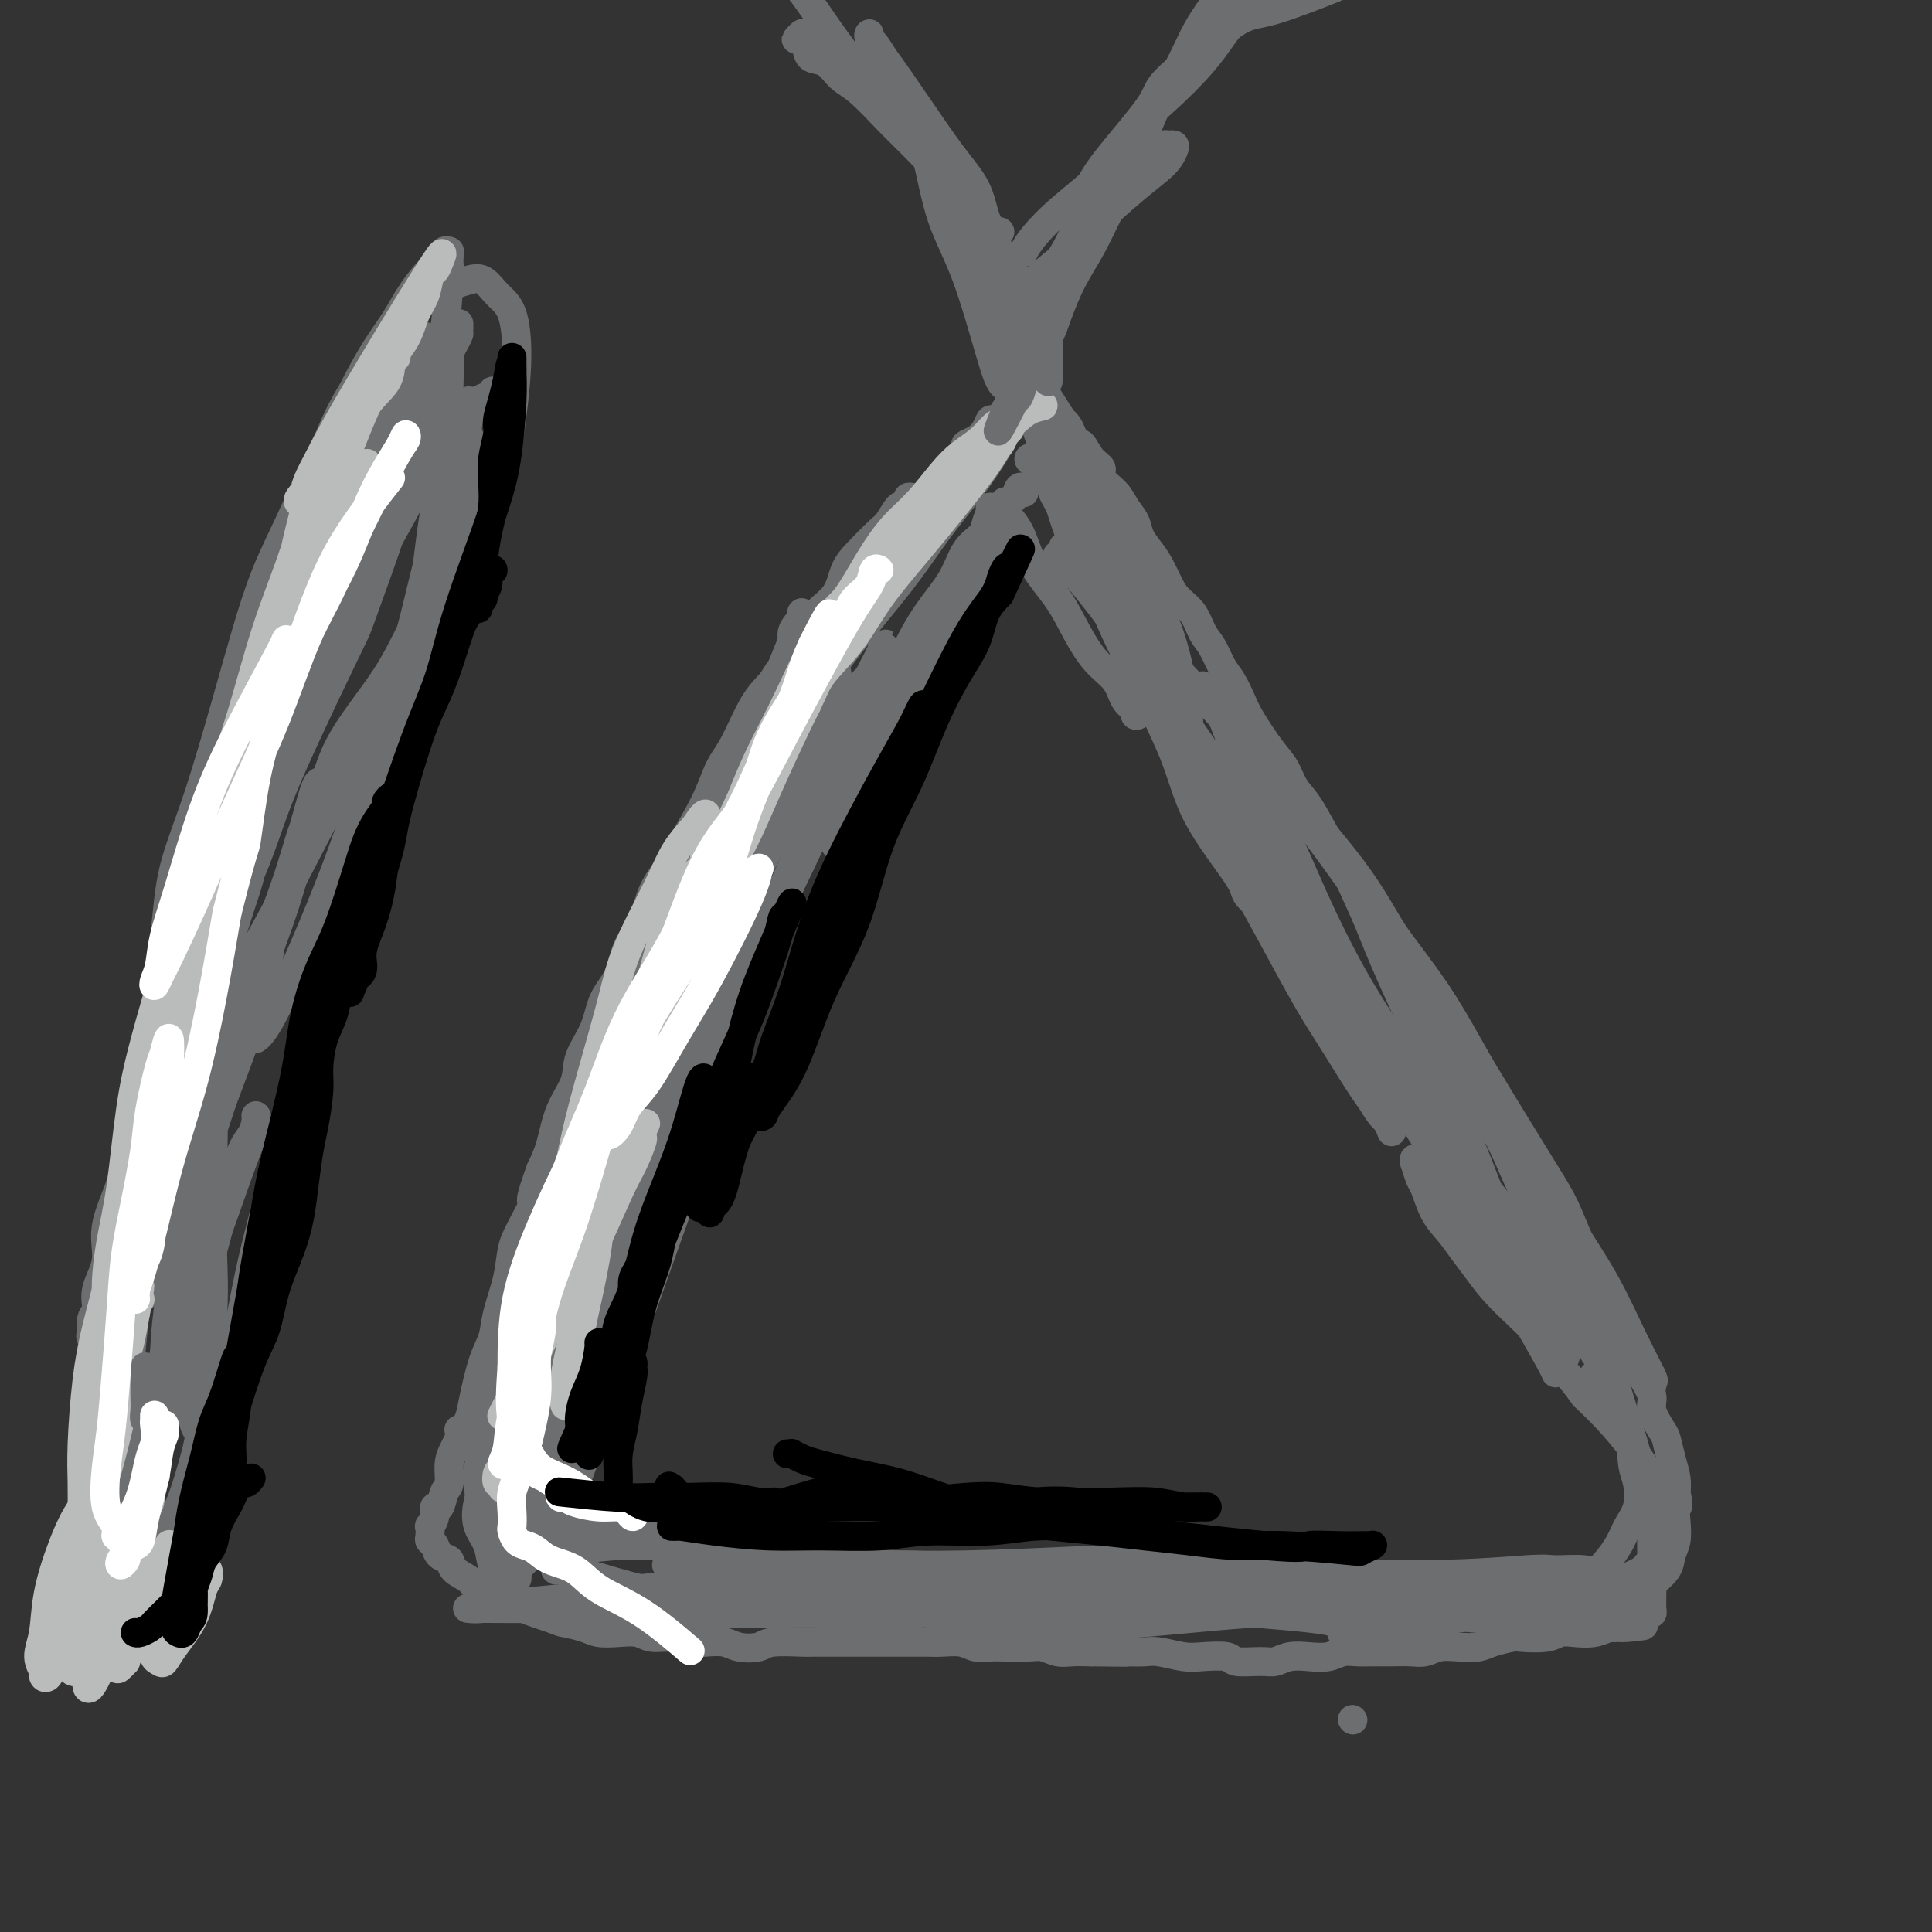 <svg viewBox='0 0 400 400' version='1.1' xmlns='http://www.w3.org/2000/svg' xmlns:xlink='http://www.w3.org/1999/xlink'><rect x="0" y="0" width="400" height="400" fill="#333333" stroke="none"/><g fill='none' stroke='#6D6E70' stroke-width='6' stroke-linecap='round' stroke-linejoin='round'><path d='M189,103c-0.449,-0.077 -0.897,-0.154 -1,0c-0.103,0.154 0.140,0.539 0,1c-0.140,0.461 -0.663,0.997 -1,1c-0.337,0.003 -0.489,-0.528 -1,0c-0.511,0.528 -1.381,2.115 -2,3c-0.619,0.885 -0.989,1.069 -2,2c-1.011,0.931 -2.665,2.611 -4,4c-1.335,1.389 -2.352,2.488 -3,4c-0.648,1.512 -0.928,3.436 -2,5c-1.072,1.564 -2.936,2.767 -4,4c-1.064,1.233 -1.327,2.497 -2,4c-0.673,1.503 -1.755,3.246 -3,5c-1.245,1.754 -2.652,3.518 -4,5c-1.348,1.482 -2.637,2.682 -4,5c-1.363,2.318 -2.801,5.753 -4,8c-1.199,2.247 -2.160,3.306 -3,5c-0.840,1.694 -1.561,4.024 -3,7c-1.439,2.976 -3.597,6.597 -5,9c-1.403,2.403 -2.051,3.587 -3,5c-0.949,1.413 -2.198,3.054 -3,5c-0.802,1.946 -1.158,4.195 -2,6c-0.842,1.805 -2.170,3.164 -3,5c-0.830,1.836 -1.162,4.149 -2,6c-0.838,1.851 -2.182,3.241 -3,5c-0.818,1.759 -1.111,3.887 -2,6c-0.889,2.113 -2.374,4.210 -3,6c-0.626,1.790 -0.395,3.274 -1,5c-0.605,1.726 -2.048,3.696 -3,6c-0.952,2.304 -1.415,4.944 -2,7c-0.585,2.056 -1.293,3.528 -2,5'/><path d='M112,242c-3.633,9.875 -1.215,6.062 -1,6c0.215,-0.062 -1.773,3.628 -3,6c-1.227,2.372 -1.693,3.428 -2,5c-0.307,1.572 -0.453,3.660 -1,6c-0.547,2.340 -1.493,4.932 -2,7c-0.507,2.068 -0.573,3.611 -1,5c-0.427,1.389 -1.213,2.623 -2,5c-0.787,2.377 -1.574,5.898 -2,8c-0.426,2.102 -0.492,2.783 -1,4c-0.508,1.217 -1.460,2.968 -2,4c-0.540,1.032 -0.669,1.346 -1,2c-0.331,0.654 -0.863,1.648 -1,3c-0.137,1.352 0.122,3.061 0,4c-0.122,0.939 -0.625,1.107 -1,2c-0.375,0.893 -0.622,2.511 -1,3c-0.378,0.489 -0.886,-0.149 -1,0c-0.114,0.149 0.165,1.087 0,2c-0.165,0.913 -0.773,1.802 -1,2c-0.227,0.198 -0.073,-0.294 0,0c0.073,0.294 0.065,1.373 0,2c-0.065,0.627 -0.188,0.801 0,1c0.188,0.199 0.687,0.423 1,1c0.313,0.577 0.439,1.506 1,2c0.561,0.494 1.556,0.551 2,1c0.444,0.449 0.336,1.289 1,2c0.664,0.711 2.099,1.293 3,2c0.901,0.707 1.266,1.537 2,2c0.734,0.463 1.836,0.557 3,1c1.164,0.443 2.390,1.235 4,2c1.610,0.765 3.603,1.504 5,2c1.397,0.496 2.199,0.748 3,1'/><path d='M114,335c2.793,1.110 2.274,0.885 3,1c0.726,0.115 2.696,0.571 4,1c1.304,0.429 1.942,0.832 3,1c1.058,0.168 2.537,0.101 4,0c1.463,-0.101 2.911,-0.237 4,0c1.089,0.237 1.818,0.847 3,1c1.182,0.153 2.818,-0.152 4,0c1.182,0.152 1.910,0.760 3,1c1.090,0.240 2.543,0.113 4,0c1.457,-0.113 2.920,-0.212 4,0c1.080,0.212 1.777,0.736 3,1c1.223,0.264 2.970,0.267 4,0c1.030,-0.267 1.341,-0.804 3,-1c1.659,-0.196 4.667,-0.053 6,0c1.333,0.053 0.993,0.014 2,0c1.007,-0.014 3.361,-0.004 5,0c1.639,0.004 2.564,0.001 4,0c1.436,-0.001 3.384,0.000 5,0c1.616,-0.000 2.901,-0.001 4,0c1.099,0.001 2.012,0.004 3,0c0.988,-0.004 2.050,-0.015 3,0c0.950,0.015 1.788,0.057 3,0c1.212,-0.057 2.796,-0.211 4,0c1.204,0.211 2.026,0.788 3,1c0.974,0.212 2.098,0.061 3,0c0.902,-0.061 1.581,-0.030 3,0c1.419,0.030 3.579,0.061 5,0c1.421,-0.061 2.102,-0.212 3,0c0.898,0.212 2.011,0.788 3,1c0.989,0.212 1.854,0.061 3,0c1.146,-0.061 2.573,-0.030 4,0'/><path d='M226,342c12.074,0.156 5.759,0.045 4,0c-1.759,-0.045 1.038,-0.026 3,0c1.962,0.026 3.090,0.058 4,0c0.910,-0.058 1.602,-0.208 3,0c1.398,0.208 3.501,0.773 5,1c1.499,0.227 2.393,0.114 4,0c1.607,-0.114 3.927,-0.230 5,0c1.073,0.230 0.898,0.808 2,1c1.102,0.192 3.481,0.000 5,0c1.519,-0.000 2.177,0.192 3,0c0.823,-0.192 1.809,-0.770 3,-1c1.191,-0.230 2.586,-0.114 4,0c1.414,0.114 2.846,0.227 4,0c1.154,-0.227 2.031,-0.793 3,-1c0.969,-0.207 2.030,-0.054 3,0c0.970,0.054 1.848,0.011 3,0c1.152,-0.011 2.579,0.011 4,0c1.421,-0.011 2.835,-0.055 4,0c1.165,0.055 2.081,0.208 3,0c0.919,-0.208 1.840,-0.777 3,-1c1.160,-0.223 2.559,-0.098 4,0c1.441,0.098 2.924,0.171 4,0c1.076,-0.171 1.744,-0.585 3,-1c1.256,-0.415 3.101,-0.829 4,-1c0.899,-0.171 0.852,-0.097 2,0c1.148,0.097 3.491,0.219 5,0c1.509,-0.219 2.183,-0.777 3,-1c0.817,-0.223 1.776,-0.111 3,0c1.224,0.111 2.714,0.222 4,0c1.286,-0.222 2.367,-0.778 3,-1c0.633,-0.222 0.816,-0.111 1,0'/><path d='M334,337c11.250,-1.019 4.376,-0.067 2,0c-2.376,0.067 -0.255,-0.752 1,-1c1.255,-0.248 1.643,0.076 2,0c0.357,-0.076 0.684,-0.551 1,-1c0.316,-0.449 0.620,-0.871 1,-1c0.380,-0.129 0.834,0.035 1,0c0.166,-0.035 0.044,-0.270 0,-1c-0.044,-0.730 -0.010,-1.957 0,-3c0.010,-1.043 -0.004,-1.902 0,-3c0.004,-1.098 0.027,-2.434 0,-4c-0.027,-1.566 -0.103,-3.361 0,-5c0.103,-1.639 0.384,-3.121 0,-5c-0.384,-1.879 -1.434,-4.156 -2,-6c-0.566,-1.844 -0.647,-3.254 -1,-5c-0.353,-1.746 -0.979,-3.828 -2,-7c-1.021,-3.172 -2.438,-7.433 -3,-10c-0.562,-2.567 -0.269,-3.438 -1,-5c-0.731,-1.562 -2.485,-3.815 -4,-7c-1.515,-3.185 -2.789,-7.303 -4,-10c-1.211,-2.697 -2.358,-3.972 -3,-6c-0.642,-2.028 -0.779,-4.810 -2,-7c-1.221,-2.190 -3.526,-3.789 -5,-6c-1.474,-2.211 -2.116,-5.033 -3,-7c-0.884,-1.967 -2.009,-3.078 -3,-5c-0.991,-1.922 -1.849,-4.654 -3,-7c-1.151,-2.346 -2.594,-4.304 -4,-6c-1.406,-1.696 -2.775,-3.128 -4,-5c-1.225,-1.872 -2.308,-4.182 -3,-6c-0.692,-1.818 -0.994,-3.143 -2,-5c-1.006,-1.857 -2.716,-4.245 -4,-6c-1.284,-1.755 -2.142,-2.878 -3,-4'/><path d='M286,193c-5.781,-9.985 -3.232,-6.446 -3,-6c0.232,0.446 -1.853,-2.200 -3,-4c-1.147,-1.800 -1.356,-2.754 -2,-4c-0.644,-1.246 -1.721,-2.785 -3,-5c-1.279,-2.215 -2.759,-5.107 -4,-7c-1.241,-1.893 -2.244,-2.788 -3,-4c-0.756,-1.212 -1.266,-2.740 -2,-4c-0.734,-1.260 -1.691,-2.251 -3,-4c-1.309,-1.749 -2.969,-4.257 -4,-6c-1.031,-1.743 -1.431,-2.720 -2,-4c-0.569,-1.280 -1.306,-2.863 -2,-4c-0.694,-1.137 -1.344,-1.827 -2,-3c-0.656,-1.173 -1.316,-2.830 -2,-4c-0.684,-1.170 -1.391,-1.853 -2,-3c-0.609,-1.147 -1.122,-2.757 -2,-4c-0.878,-1.243 -2.123,-2.118 -3,-3c-0.877,-0.882 -1.386,-1.772 -2,-3c-0.614,-1.228 -1.334,-2.793 -2,-4c-0.666,-1.207 -1.279,-2.055 -2,-3c-0.721,-0.945 -1.550,-1.986 -2,-3c-0.450,-1.014 -0.522,-2.001 -1,-3c-0.478,-0.999 -1.363,-2.009 -2,-3c-0.637,-0.991 -1.025,-1.962 -2,-3c-0.975,-1.038 -2.537,-2.143 -3,-3c-0.463,-0.857 0.174,-1.465 0,-2c-0.174,-0.535 -1.160,-0.998 -2,-2c-0.840,-1.002 -1.534,-2.545 -2,-3c-0.466,-0.455 -0.702,0.177 -1,0c-0.298,-0.177 -0.657,-1.163 -1,-2c-0.343,-0.837 -0.669,-1.525 -1,-2c-0.331,-0.475 -0.665,-0.738 -1,-1'/><path d='M220,87c-10.311,-16.355 -3.090,-4.242 -1,0c2.090,4.242 -0.951,0.615 -2,-1c-1.049,-1.615 -0.108,-1.217 0,-1c0.108,0.217 -0.619,0.253 -1,0c-0.381,-0.253 -0.415,-0.796 -1,-1c-0.585,-0.204 -1.720,-0.069 -2,0c-0.280,0.069 0.295,0.074 0,0c-0.295,-0.074 -1.459,-0.226 -2,0c-0.541,0.226 -0.460,0.829 -1,1c-0.540,0.171 -1.702,-0.092 -2,0c-0.298,0.092 0.269,0.539 0,1c-0.269,0.461 -1.372,0.936 -2,1c-0.628,0.064 -0.781,-0.282 -1,0c-0.219,0.282 -0.506,1.193 -1,2c-0.494,0.807 -1.197,1.511 -2,2c-0.803,0.489 -1.707,0.764 -2,1c-0.293,0.236 0.023,0.434 0,1c-0.023,0.566 -0.386,1.499 -1,2c-0.614,0.501 -1.478,0.571 -2,1c-0.522,0.429 -0.703,1.217 -1,2c-0.297,0.783 -0.710,1.560 -1,2c-0.290,0.440 -0.458,0.542 -1,1c-0.542,0.458 -1.459,1.272 -2,2c-0.541,0.728 -0.708,1.369 -1,2c-0.292,0.631 -0.711,1.252 -1,2c-0.289,0.748 -0.449,1.622 -1,2c-0.551,0.378 -1.493,0.259 -2,1c-0.507,0.741 -0.579,2.343 -1,3c-0.421,0.657 -1.190,0.369 -2,1c-0.810,0.631 -1.660,2.180 -2,3c-0.340,0.820 -0.170,0.910 0,1'/><path d='M182,118c-4.426,5.451 -2.492,2.577 -2,2c0.492,-0.577 -0.460,1.141 -1,2c-0.540,0.859 -0.670,0.858 -1,1c-0.330,0.142 -0.862,0.426 -1,1c-0.138,0.574 0.118,1.437 0,2c-0.118,0.563 -0.608,0.827 0,0c0.608,-0.827 2.315,-2.744 4,-5c1.685,-2.256 3.349,-4.852 5,-7c1.651,-2.148 3.289,-3.848 5,-6c1.711,-2.152 3.494,-4.755 5,-7c1.506,-2.245 2.735,-4.132 4,-6c1.265,-1.868 2.564,-3.717 4,-5c1.436,-1.283 3.007,-2.002 4,-3c0.993,-0.998 1.408,-2.276 2,-3c0.592,-0.724 1.361,-0.892 2,-1c0.639,-0.108 1.149,-0.154 1,0c-0.149,0.154 -0.956,0.508 -2,2c-1.044,1.492 -2.325,4.123 -4,7c-1.675,2.877 -3.745,6.000 -6,9c-2.255,3.000 -4.694,5.877 -7,9c-2.306,3.123 -4.479,6.492 -8,11c-3.521,4.508 -8.391,10.155 -12,15c-3.609,4.845 -5.959,8.887 -8,12c-2.041,3.113 -3.774,5.298 -7,10c-3.226,4.702 -7.945,11.920 -11,17c-3.055,5.080 -4.444,8.023 -6,11c-1.556,2.977 -3.278,5.989 -5,9'/><path d='M137,195c-4.160,6.941 -3.559,5.793 -4,7c-0.441,1.207 -1.923,4.769 -3,7c-1.077,2.231 -1.749,3.130 -2,4c-0.251,0.870 -0.083,1.712 0,2c0.083,0.288 0.079,0.024 0,0c-0.079,-0.024 -0.234,0.194 0,0c0.234,-0.194 0.858,-0.799 2,-3c1.142,-2.201 2.803,-6.000 5,-10c2.197,-4.000 4.932,-8.203 7,-13c2.068,-4.797 3.470,-10.187 5,-15c1.530,-4.813 3.189,-9.050 5,-13c1.811,-3.950 3.775,-7.615 5,-11c1.225,-3.385 1.712,-6.490 3,-9c1.288,-2.510 3.379,-4.425 4,-6c0.621,-1.575 -0.227,-2.810 0,-4c0.227,-1.190 1.529,-2.334 2,-3c0.471,-0.666 0.110,-0.854 0,-1c-0.110,-0.146 0.029,-0.249 0,0c-0.029,0.249 -0.226,0.852 -1,3c-0.774,2.148 -2.124,5.843 -4,10c-1.876,4.157 -4.276,8.778 -6,14c-1.724,5.222 -2.770,11.045 -5,17c-2.230,5.955 -5.643,12.042 -8,18c-2.357,5.958 -3.658,11.788 -6,18c-2.342,6.212 -5.727,12.808 -8,19c-2.273,6.192 -3.436,11.980 -5,17c-1.564,5.020 -3.530,9.270 -5,13c-1.470,3.730 -2.446,6.938 -3,10c-0.554,3.062 -0.688,5.978 -1,8c-0.312,2.022 -0.804,3.149 -1,4c-0.196,0.851 -0.098,1.425 0,2'/><path d='M113,280c-2.390,8.682 -0.867,3.386 0,1c0.867,-2.386 1.076,-1.863 2,-3c0.924,-1.137 2.564,-3.933 5,-11c2.436,-7.067 5.669,-18.403 8,-26c2.331,-7.597 3.762,-11.454 6,-17c2.238,-5.546 5.285,-12.779 8,-19c2.715,-6.221 5.097,-11.429 7,-16c1.903,-4.571 3.325,-8.503 6,-14c2.675,-5.497 6.601,-12.558 9,-17c2.399,-4.442 3.269,-6.266 4,-8c0.731,-1.734 1.323,-3.377 2,-5c0.677,-1.623 1.440,-3.224 2,-4c0.560,-0.776 0.917,-0.726 1,-1c0.083,-0.274 -0.108,-0.871 0,-1c0.108,-0.129 0.516,0.210 0,1c-0.516,0.790 -1.957,2.029 -4,5c-2.043,2.971 -4.690,7.672 -7,13c-2.310,5.328 -4.283,11.284 -7,17c-2.717,5.716 -6.177,11.194 -9,17c-2.823,5.806 -5.010,11.940 -7,18c-1.990,6.060 -3.784,12.045 -6,18c-2.216,5.955 -4.856,11.878 -7,17c-2.144,5.122 -3.794,9.441 -5,14c-1.206,4.559 -1.969,9.356 -3,13c-1.031,3.644 -2.329,6.133 -3,10c-0.671,3.867 -0.714,9.112 -1,12c-0.286,2.888 -0.814,3.420 -1,4c-0.186,0.580 -0.029,1.207 0,2c0.029,0.793 -0.069,1.752 0,2c0.069,0.248 0.305,-0.215 1,-2c0.695,-1.785 1.847,-4.893 3,-8'/><path d='M117,292c1.487,-3.923 3.203,-8.730 5,-14c1.797,-5.270 3.675,-11.004 5,-17c1.325,-5.996 2.098,-12.255 3,-18c0.902,-5.745 1.934,-10.978 3,-16c1.066,-5.022 2.166,-9.834 3,-14c0.834,-4.166 1.400,-7.685 2,-11c0.600,-3.315 1.233,-6.426 2,-9c0.767,-2.574 1.668,-4.612 2,-6c0.332,-1.388 0.094,-2.125 0,-3c-0.094,-0.875 -0.044,-1.887 0,-2c0.044,-0.113 0.082,0.674 0,1c-0.082,0.326 -0.282,0.189 -1,1c-0.718,0.811 -1.952,2.568 -4,8c-2.048,5.432 -4.910,14.539 -7,22c-2.090,7.461 -3.408,13.276 -5,19c-1.592,5.724 -3.459,11.359 -5,17c-1.541,5.641 -2.756,11.289 -4,16c-1.244,4.711 -2.515,8.484 -4,14c-1.485,5.516 -3.183,12.775 -4,17c-0.817,4.225 -0.754,5.415 -1,7c-0.246,1.585 -0.800,3.565 -1,5c-0.200,1.435 -0.047,2.323 0,3c0.047,0.677 -0.013,1.141 0,1c0.013,-0.141 0.100,-0.887 0,-1c-0.100,-0.113 -0.387,0.408 0,-2c0.387,-2.408 1.449,-7.744 3,-13c1.551,-5.256 3.592,-10.433 5,-16c1.408,-5.567 2.181,-11.523 3,-17c0.819,-5.477 1.682,-10.475 3,-15c1.318,-4.525 3.091,-8.579 4,-12c0.909,-3.421 0.955,-6.211 1,-9'/><path d='M125,228c3.330,-14.184 2.156,-7.644 2,-6c-0.156,1.644 0.707,-1.607 1,-3c0.293,-1.393 0.015,-0.929 0,-1c-0.015,-0.071 0.234,-0.679 0,-1c-0.234,-0.321 -0.952,-0.355 -3,4c-2.048,4.355 -5.428,13.101 -8,20c-2.572,6.899 -4.336,11.952 -6,17c-1.664,5.048 -3.228,10.090 -5,17c-1.772,6.910 -3.753,15.688 -5,21c-1.247,5.312 -1.759,7.159 -2,8c-0.241,0.841 -0.211,0.678 0,3c0.211,2.322 0.602,7.130 1,9c0.398,1.870 0.802,0.801 1,1c0.198,0.199 0.188,1.665 1,2c0.812,0.335 2.445,-0.463 4,-2c1.555,-1.537 3.030,-3.814 5,-7c1.970,-3.186 4.434,-7.282 6,-11c1.566,-3.718 2.234,-7.058 3,-11c0.766,-3.942 1.629,-8.484 2,-12c0.371,-3.516 0.250,-6.004 0,-8c-0.250,-1.996 -0.628,-3.500 -1,-5c-0.372,-1.500 -0.738,-2.996 -1,-4c-0.262,-1.004 -0.421,-1.514 -1,-2c-0.579,-0.486 -1.580,-0.946 -2,-1c-0.420,-0.054 -0.261,0.300 -2,3c-1.739,2.700 -5.377,7.746 -8,12c-2.623,4.254 -4.230,7.714 -5,11c-0.770,3.286 -0.701,6.396 -1,12c-0.299,5.604 -0.965,13.701 -1,18c-0.035,4.299 0.561,4.800 1,6c0.439,1.200 0.719,3.100 1,5'/><path d='M102,323c0.121,6.943 0.425,3.801 1,3c0.575,-0.801 1.422,0.737 2,1c0.578,0.263 0.888,-0.751 2,-2c1.112,-1.249 3.027,-2.734 4,-5c0.973,-2.266 1.005,-5.314 1,-8c-0.005,-2.686 -0.046,-5.011 0,-7c0.046,-1.989 0.179,-3.643 0,-5c-0.179,-1.357 -0.671,-2.419 -1,-3c-0.329,-0.581 -0.497,-0.681 -1,-1c-0.503,-0.319 -1.343,-0.855 -2,-1c-0.657,-0.145 -1.130,0.103 -2,1c-0.870,0.897 -2.135,2.444 -3,4c-0.865,1.556 -1.330,3.121 -2,5c-0.670,1.879 -1.547,4.072 -2,6c-0.453,1.928 -0.483,3.593 0,5c0.483,1.407 1.478,2.558 2,4c0.522,1.442 0.571,3.176 1,4c0.429,0.824 1.239,0.739 2,1c0.761,0.261 1.472,0.867 2,1c0.528,0.133 0.873,-0.209 1,0c0.127,0.209 0.036,0.967 0,1c-0.036,0.033 -0.015,-0.661 0,-1c0.015,-0.339 0.026,-0.324 0,-1c-0.026,-0.676 -0.087,-2.043 0,-5c0.087,-2.957 0.322,-7.504 1,-12c0.678,-4.496 1.798,-8.941 3,-14c1.202,-5.059 2.486,-10.731 4,-16c1.514,-5.269 3.257,-10.134 5,-15'/><path d='M120,263c3.031,-12.273 3.607,-11.457 5,-14c1.393,-2.543 3.603,-8.445 5,-13c1.397,-4.555 1.981,-7.764 3,-11c1.019,-3.236 2.472,-6.498 4,-10c1.528,-3.502 3.129,-7.244 4,-9c0.871,-1.756 1.011,-1.528 1,-2c-0.011,-0.472 -0.172,-1.645 0,-2c0.172,-0.355 0.678,0.109 0,3c-0.678,2.891 -2.542,8.208 -4,14c-1.458,5.792 -2.512,12.060 -4,18c-1.488,5.940 -3.410,11.551 -5,17c-1.590,5.449 -2.849,10.735 -4,16c-1.151,5.265 -2.193,10.507 -3,15c-0.807,4.493 -1.379,8.235 -2,12c-0.621,3.765 -1.292,7.551 -2,10c-0.708,2.449 -1.453,3.560 -2,5c-0.547,1.440 -0.896,3.210 -1,4c-0.104,0.790 0.036,0.601 0,1c-0.036,0.399 -0.247,1.387 0,1c0.247,-0.387 0.954,-2.150 2,-5c1.046,-2.850 2.433,-6.788 4,-11c1.567,-4.212 3.315,-8.698 5,-13c1.685,-4.302 3.308,-8.420 5,-13c1.692,-4.580 3.452,-9.621 5,-14c1.548,-4.379 2.884,-8.096 5,-14c2.116,-5.904 5.010,-13.993 7,-20c1.990,-6.007 3.075,-9.930 4,-13c0.925,-3.070 1.691,-5.287 3,-9c1.309,-3.713 3.160,-8.923 4,-12c0.840,-3.077 0.669,-4.022 1,-5c0.331,-0.978 1.166,-1.989 2,-3'/><path d='M162,186c7.441,-20.464 2.544,-6.622 1,-2c-1.544,4.622 0.265,0.026 1,-2c0.735,-2.026 0.398,-1.481 0,-1c-0.398,0.481 -0.855,0.898 -1,1c-0.145,0.102 0.021,-0.111 -1,2c-1.021,2.111 -3.231,6.545 -6,12c-2.769,5.455 -6.097,11.931 -9,19c-2.903,7.069 -5.382,14.733 -8,22c-2.618,7.267 -5.375,14.139 -8,20c-2.625,5.861 -5.119,10.710 -7,15c-1.881,4.290 -3.148,8.021 -4,11c-0.852,2.979 -1.289,5.208 -2,7c-0.711,1.792 -1.696,3.148 -2,4c-0.304,0.852 0.073,1.200 0,2c-0.073,0.800 -0.597,2.054 0,1c0.597,-1.054 2.315,-4.415 4,-9c1.685,-4.585 3.338,-10.395 5,-16c1.662,-5.605 3.335,-11.004 6,-19c2.665,-7.996 6.323,-18.589 9,-26c2.677,-7.411 4.374,-11.642 6,-17c1.626,-5.358 3.180,-11.844 5,-17c1.820,-5.156 3.907,-8.980 6,-13c2.093,-4.020 4.193,-8.234 6,-12c1.807,-3.766 3.320,-7.083 5,-10c1.680,-2.917 3.525,-5.435 5,-8c1.475,-2.565 2.578,-5.176 4,-7c1.422,-1.824 3.163,-2.862 4,-4c0.837,-1.138 0.771,-2.377 1,-3c0.229,-0.623 0.754,-0.629 1,-1c0.246,-0.371 0.213,-1.106 0,-1c-0.213,0.106 -0.607,1.053 -1,2'/><path d='M182,136c3.985,-7.460 -1.552,2.390 -5,10c-3.448,7.610 -4.807,12.981 -7,19c-2.193,6.019 -5.221,12.688 -8,19c-2.779,6.312 -5.309,12.268 -8,18c-2.691,5.732 -5.545,11.239 -8,18c-2.455,6.761 -4.512,14.777 -6,20c-1.488,5.223 -2.406,7.655 -3,9c-0.594,1.345 -0.864,1.603 -1,2c-0.136,0.397 -0.138,0.932 0,1c0.138,0.068 0.417,-0.332 1,-2c0.583,-1.668 1.469,-4.603 3,-9c1.531,-4.397 3.705,-10.258 6,-16c2.295,-5.742 4.711,-11.367 7,-17c2.289,-5.633 4.453,-11.273 7,-17c2.547,-5.727 5.478,-11.541 8,-17c2.522,-5.459 4.636,-10.562 7,-15c2.364,-4.438 4.978,-8.210 7,-12c2.022,-3.790 3.452,-7.596 5,-11c1.548,-3.404 3.212,-6.405 5,-9c1.788,-2.595 3.698,-4.782 5,-7c1.302,-2.218 1.995,-4.465 3,-6c1.005,-1.535 2.323,-2.356 3,-3c0.677,-0.644 0.715,-1.109 1,-2c0.285,-0.891 0.817,-2.206 1,-3c0.183,-0.794 0.016,-1.065 0,-1c-0.016,0.065 0.117,0.468 0,1c-0.117,0.532 -0.484,1.195 -1,3c-0.516,1.805 -1.179,4.752 -4,11c-2.821,6.248 -7.798,15.798 -11,22c-3.202,6.202 -4.629,9.058 -6,12c-1.371,2.942 -2.685,5.971 -4,9'/><path d='M179,163c-4.575,10.254 -3.014,7.389 -3,7c0.014,-0.389 -1.520,1.697 -2,3c-0.480,1.303 0.096,1.823 0,2c-0.096,0.177 -0.862,0.011 -1,0c-0.138,-0.011 0.352,0.132 1,-1c0.648,-1.132 1.454,-3.539 3,-7c1.546,-3.461 3.831,-7.977 6,-12c2.169,-4.023 4.223,-7.555 6,-11c1.777,-3.445 3.278,-6.805 5,-10c1.722,-3.195 3.665,-6.225 5,-9c1.335,-2.775 2.063,-5.295 3,-7c0.937,-1.705 2.082,-2.594 3,-4c0.918,-1.406 1.609,-3.329 2,-5c0.391,-1.671 0.483,-3.090 1,-4c0.517,-0.910 1.459,-1.312 2,-2c0.541,-0.688 0.681,-1.662 1,-2c0.319,-0.338 0.817,-0.039 1,0c0.183,0.039 0.049,-0.182 0,0c-0.049,0.182 -0.014,0.766 0,1c0.014,0.234 0.007,0.117 0,0'/><path d='M208,104c-0.020,-0.103 -0.041,-0.207 0,0c0.041,0.207 0.142,0.724 0,1c-0.142,0.276 -0.527,0.312 0,1c0.527,0.688 1.967,2.028 3,4c1.033,1.972 1.660,4.575 3,7c1.340,2.425 3.394,4.674 5,7c1.606,2.326 2.764,4.731 4,7c1.236,2.269 2.551,4.401 4,6c1.449,1.599 3.033,2.664 4,4c0.967,1.336 1.316,2.941 2,4c0.684,1.059 1.702,1.571 2,2c0.298,0.429 -0.124,0.774 0,1c0.124,0.226 0.795,0.332 1,-1c0.205,-1.332 -0.056,-4.103 -1,-7c-0.944,-2.897 -2.572,-5.920 -4,-9c-1.428,-3.080 -2.658,-6.218 -4,-9c-1.342,-2.782 -2.797,-5.207 -4,-8c-1.203,-2.793 -2.153,-5.953 -3,-8c-0.847,-2.047 -1.591,-2.983 -2,-4c-0.409,-1.017 -0.484,-2.117 -1,-3c-0.516,-0.883 -1.473,-1.550 -2,-2c-0.527,-0.450 -0.624,-0.685 -1,-1c-0.376,-0.315 -1.032,-0.712 -1,-1c0.032,-0.288 0.752,-0.467 2,1c1.248,1.467 3.025,4.579 5,8c1.975,3.421 4.147,7.152 6,11c1.853,3.848 3.387,7.814 5,11c1.613,3.186 3.307,5.593 5,8'/><path d='M236,134c4.310,7.155 3.586,5.542 4,6c0.414,0.458 1.965,2.985 3,5c1.035,2.015 1.552,3.516 2,4c0.448,0.484 0.827,-0.050 1,0c0.173,0.050 0.141,0.684 0,0c-0.141,-0.684 -0.391,-2.685 -1,-6c-0.609,-3.315 -1.575,-7.946 -3,-12c-1.425,-4.054 -3.307,-7.533 -5,-11c-1.693,-3.467 -3.195,-6.921 -5,-10c-1.805,-3.079 -3.913,-5.781 -5,-8c-1.087,-2.219 -1.153,-3.953 -2,-5c-0.847,-1.047 -2.476,-1.406 -3,-2c-0.524,-0.594 0.058,-1.423 0,-2c-0.058,-0.577 -0.756,-0.901 -1,-1c-0.244,-0.099 -0.036,0.027 0,0c0.036,-0.027 -0.101,-0.206 0,0c0.101,0.206 0.439,0.798 1,3c0.561,2.202 1.345,6.014 3,11c1.655,4.986 4.181,11.146 6,17c1.819,5.854 2.931,11.403 5,17c2.069,5.597 5.096,11.244 7,16c1.904,4.756 2.684,8.621 5,13c2.316,4.379 6.168,9.271 8,12c1.832,2.729 1.645,3.296 2,4c0.355,0.704 1.251,1.546 2,2c0.749,0.454 1.350,0.519 1,0c-0.350,-0.519 -1.652,-1.623 -3,-5c-1.348,-3.377 -2.743,-9.029 -5,-15c-2.257,-5.971 -5.377,-12.261 -8,-18c-2.623,-5.739 -4.749,-10.925 -7,-16c-2.251,-5.075 -4.625,-10.037 -7,-15'/><path d='M231,118c-5.418,-12.906 -4.464,-10.673 -5,-12c-0.536,-1.327 -2.564,-6.216 -4,-9c-1.436,-2.784 -2.282,-3.462 -3,-5c-0.718,-1.538 -1.309,-3.936 -2,-5c-0.691,-1.064 -1.483,-0.794 -2,-1c-0.517,-0.206 -0.760,-0.889 -1,-1c-0.240,-0.111 -0.477,0.351 0,2c0.477,1.649 1.668,4.484 3,9c1.332,4.516 2.804,10.712 5,16c2.196,5.288 5.115,9.669 9,17c3.885,7.331 8.737,17.612 12,25c3.263,7.388 4.939,11.882 7,16c2.061,4.118 4.508,7.861 8,14c3.492,6.139 8.028,14.674 11,20c2.972,5.326 4.379,7.445 6,10c1.621,2.555 3.454,5.548 5,8c1.546,2.452 2.804,4.363 4,6c1.196,1.637 2.330,3.001 3,4c0.670,0.999 0.874,1.634 1,2c0.126,0.366 0.172,0.463 0,0c-0.172,-0.463 -0.564,-1.487 -1,-2c-0.436,-0.513 -0.916,-0.516 -3,-4c-2.084,-3.484 -5.773,-10.448 -9,-17c-3.227,-6.552 -5.994,-12.692 -9,-18c-3.006,-5.308 -6.253,-9.783 -9,-15c-2.747,-5.217 -4.996,-11.177 -7,-16c-2.004,-4.823 -3.764,-8.509 -6,-12c-2.236,-3.491 -4.948,-6.786 -7,-10c-2.052,-3.214 -3.443,-6.347 -5,-9c-1.557,-2.653 -3.278,-4.827 -5,-7'/><path d='M227,124c-10.366,-17.962 -6.281,-8.866 -5,-6c1.281,2.866 -0.244,-0.497 -1,-2c-0.756,-1.503 -0.744,-1.147 -1,-1c-0.256,0.147 -0.779,0.083 -1,0c-0.221,-0.083 -0.141,-0.186 1,1c1.141,1.186 3.344,3.662 6,7c2.656,3.338 5.764,7.539 9,12c3.236,4.461 6.600,9.181 10,14c3.400,4.819 6.836,9.736 10,15c3.164,5.264 6.054,10.874 9,16c2.946,5.126 5.946,9.767 9,15c3.054,5.233 6.160,11.057 9,16c2.840,4.943 5.413,9.006 8,14c2.587,4.994 5.187,10.920 8,16c2.813,5.080 5.839,9.315 8,13c2.161,3.685 3.459,6.819 5,10c1.541,3.181 3.326,6.410 5,9c1.674,2.590 3.236,4.540 4,6c0.764,1.460 0.731,2.431 1,3c0.269,0.569 0.839,0.738 1,1c0.161,0.262 -0.088,0.617 0,1c0.088,0.383 0.511,0.795 -1,-2c-1.511,-2.795 -4.958,-8.796 -8,-14c-3.042,-5.204 -5.680,-9.611 -8,-14c-2.320,-4.389 -4.322,-8.759 -8,-15c-3.678,-6.241 -9.031,-14.352 -13,-20c-3.969,-5.648 -6.552,-8.831 -9,-13c-2.448,-4.169 -4.759,-9.324 -7,-14c-2.241,-4.676 -4.411,-8.874 -7,-13c-2.589,-4.126 -5.597,-8.179 -8,-12c-2.403,-3.821 -4.202,-7.411 -6,-11'/><path d='M247,156c-12.367,-21.160 -6.284,-11.061 -5,-9c1.284,2.061 -2.232,-3.917 -4,-7c-1.768,-3.083 -1.790,-3.271 -2,-4c-0.210,-0.729 -0.608,-2.001 -1,-3c-0.392,-0.999 -0.776,-1.727 -1,-2c-0.224,-0.273 -0.287,-0.090 0,0c0.287,0.090 0.923,0.089 1,0c0.077,-0.089 -0.406,-0.266 0,0c0.406,0.266 1.699,0.975 3,2c1.301,1.025 2.609,2.366 7,7c4.391,4.634 11.866,12.561 15,16c3.134,3.439 1.928,2.390 5,6c3.072,3.610 10.422,11.878 15,18c4.578,6.122 6.386,10.097 9,14c2.614,3.903 6.035,7.733 10,14c3.965,6.267 8.473,14.971 12,21c3.527,6.029 6.074,9.382 8,13c1.926,3.618 3.230,7.502 5,11c1.770,3.498 4.005,6.609 6,10c1.995,3.391 3.750,7.061 5,10c1.250,2.939 1.994,5.147 3,7c1.006,1.853 2.272,3.349 3,4c0.728,0.651 0.916,0.455 1,1c0.084,0.545 0.062,1.831 0,2c-0.062,0.169 -0.166,-0.780 0,-1c0.166,-0.220 0.603,0.287 0,-1c-0.603,-1.287 -2.244,-4.370 -4,-8c-1.756,-3.630 -3.625,-7.808 -6,-12c-2.375,-4.192 -5.255,-8.398 -8,-13c-2.745,-4.602 -5.356,-9.601 -8,-14c-2.644,-4.399 -5.322,-8.200 -8,-12'/><path d='M308,226c-8.745,-14.607 -13.609,-20.625 -16,-24c-2.391,-3.375 -2.309,-4.106 -4,-7c-1.691,-2.894 -5.157,-7.951 -8,-12c-2.843,-4.049 -5.065,-7.091 -8,-11c-2.935,-3.909 -6.582,-8.686 -9,-12c-2.418,-3.314 -3.606,-5.166 -5,-7c-1.394,-1.834 -2.992,-3.648 -4,-5c-1.008,-1.352 -1.424,-2.240 -2,-3c-0.576,-0.760 -1.310,-1.393 -2,-2c-0.690,-0.607 -1.335,-1.188 -1,-1c0.335,0.188 1.651,1.147 3,4c1.349,2.853 2.731,7.601 5,12c2.269,4.399 5.424,8.450 8,13c2.576,4.550 4.573,9.599 7,15c2.427,5.401 5.284,11.155 8,16c2.716,4.845 5.289,8.782 8,13c2.711,4.218 5.559,8.719 8,13c2.441,4.281 4.475,8.343 7,12c2.525,3.657 5.541,6.910 8,10c2.459,3.090 4.360,6.018 6,9c1.640,2.982 3.018,6.018 5,9c1.982,2.982 4.568,5.909 6,8c1.432,2.091 1.711,3.347 2,4c0.289,0.653 0.590,0.705 1,1c0.410,0.295 0.930,0.833 1,1c0.070,0.167 -0.311,-0.038 -1,-1c-0.689,-0.962 -1.685,-2.682 -3,-6c-1.315,-3.318 -2.947,-8.234 -5,-13c-2.053,-4.766 -4.526,-9.383 -7,-14'/><path d='M316,248c-3.495,-7.700 -4.232,-9.949 -6,-13c-1.768,-3.051 -4.566,-6.903 -7,-11c-2.434,-4.097 -4.502,-8.439 -6,-12c-1.498,-3.561 -2.426,-6.341 -4,-9c-1.574,-2.659 -3.795,-5.197 -5,-7c-1.205,-1.803 -1.395,-2.871 -2,-4c-0.605,-1.129 -1.625,-2.319 -2,-3c-0.375,-0.681 -0.107,-0.852 0,-1c0.107,-0.148 0.051,-0.272 0,0c-0.051,0.272 -0.097,0.938 0,1c0.097,0.062 0.336,-0.482 1,0c0.664,0.482 1.752,1.990 4,5c2.248,3.010 5.655,7.524 8,11c2.345,3.476 3.628,5.916 6,10c2.372,4.084 5.831,9.812 9,15c3.169,5.188 6.046,9.837 8,13c1.954,3.163 2.984,4.840 4,7c1.016,2.160 2.016,4.802 3,7c0.984,2.198 1.951,3.952 3,6c1.049,2.048 2.181,4.388 3,6c0.819,1.612 1.324,2.494 2,4c0.676,1.506 1.524,3.637 2,5c0.476,1.363 0.579,1.959 1,3c0.421,1.041 1.159,2.528 2,4c0.841,1.472 1.783,2.928 2,4c0.217,1.072 -0.292,1.760 0,3c0.292,1.240 1.385,3.031 2,4c0.615,0.969 0.753,1.115 1,2c0.247,0.885 0.605,2.507 1,4c0.395,1.493 0.827,2.855 1,4c0.173,1.145 0.086,2.072 0,3'/><path d='M347,309c0.778,3.646 0.222,2.761 0,3c-0.222,0.239 -0.109,1.602 0,3c0.109,1.398 0.214,2.833 0,4c-0.214,1.167 -0.747,2.067 -1,3c-0.253,0.933 -0.228,1.898 -1,3c-0.772,1.102 -2.343,2.341 -3,3c-0.657,0.659 -0.399,0.737 -1,1c-0.601,0.263 -2.059,0.712 -3,1c-0.941,0.288 -1.363,0.417 -2,1c-0.637,0.583 -1.487,1.620 -3,2c-1.513,0.380 -3.687,0.102 -5,0c-1.313,-0.102 -1.765,-0.027 -3,0c-1.235,0.027 -3.252,0.007 -5,0c-1.748,-0.007 -3.227,-0.002 -5,0c-1.773,0.002 -3.839,0.001 -6,0c-2.161,-0.001 -4.418,-0.000 -7,0c-2.582,0.000 -5.490,0.000 -8,0c-2.510,-0.000 -4.623,-0.000 -7,0c-2.377,0.000 -5.018,0.000 -8,0c-2.982,-0.000 -6.306,-0.001 -9,0c-2.694,0.001 -4.759,0.004 -8,0c-3.241,-0.004 -7.657,-0.015 -11,0c-3.343,0.015 -5.611,0.057 -10,0c-4.389,-0.057 -10.898,-0.211 -16,0c-5.102,0.211 -8.797,0.788 -12,1c-3.203,0.212 -5.915,0.061 -7,0c-1.085,-0.061 -0.542,-0.030 0,0'/><path d='M95,296c0.402,0.836 0.805,1.673 1,2c0.195,0.327 0.184,0.145 1,1c0.816,0.855 2.460,2.747 4,4c1.540,1.253 2.976,1.868 5,3c2.024,1.132 4.634,2.780 7,4c2.366,1.220 4.487,2.012 7,3c2.513,0.988 5.419,2.174 8,3c2.581,0.826 4.837,1.293 7,2c2.163,0.707 4.232,1.653 7,2c2.768,0.347 6.233,0.093 9,0c2.767,-0.093 4.834,-0.025 7,0c2.166,0.025 4.431,0.007 6,0c1.569,-0.007 2.443,-0.002 4,0c1.557,0.002 3.797,0.001 5,0c1.203,-0.001 1.369,-0.002 2,0c0.631,0.002 1.727,0.008 2,0c0.273,-0.008 -0.278,-0.029 -1,0c-0.722,0.029 -1.614,0.109 -2,0c-0.386,-0.109 -0.266,-0.405 -2,-1c-1.734,-0.595 -5.320,-1.488 -11,-2c-5.680,-0.512 -13.452,-0.644 -19,-1c-5.548,-0.356 -8.873,-0.936 -12,-1c-3.127,-0.064 -6.057,0.388 -10,0c-3.943,-0.388 -8.901,-1.617 -12,-2c-3.099,-0.383 -4.341,0.079 -5,0c-0.659,-0.079 -0.735,-0.698 -1,-1c-0.265,-0.302 -0.721,-0.287 -1,0c-0.279,0.287 -0.383,0.847 0,1c0.383,0.153 1.252,-0.099 3,0c1.748,0.099 4.374,0.550 7,1'/><path d='M111,314c3.221,0.513 7.274,1.294 11,2c3.726,0.706 7.126,1.337 11,2c3.874,0.663 8.222,1.358 12,2c3.778,0.642 6.984,1.230 10,2c3.016,0.770 5.840,1.723 9,2c3.160,0.277 6.654,-0.122 9,0c2.346,0.122 3.542,0.766 5,1c1.458,0.234 3.176,0.058 4,0c0.824,-0.058 0.753,0.001 1,0c0.247,-0.001 0.812,-0.063 1,0c0.188,0.063 -0.001,0.252 -1,0c-0.999,-0.252 -2.810,-0.944 -6,-2c-3.190,-1.056 -7.761,-2.476 -12,-3c-4.239,-0.524 -8.147,-0.151 -12,0c-3.853,0.151 -7.653,0.082 -12,0c-4.347,-0.082 -9.242,-0.177 -13,0c-3.758,0.177 -6.380,0.626 -8,1c-1.620,0.374 -2.238,0.674 -3,1c-0.762,0.326 -1.669,0.677 -2,1c-0.331,0.323 -0.087,0.619 0,1c0.087,0.381 0.017,0.847 0,1c-0.017,0.153 0.018,-0.008 1,0c0.982,0.008 2.910,0.185 6,1c3.090,0.815 7.340,2.267 11,3c3.660,0.733 6.729,0.747 11,1c4.271,0.253 9.746,0.743 14,1c4.254,0.257 7.289,0.279 11,0c3.711,-0.279 8.098,-0.858 11,-1c2.902,-0.142 4.320,0.154 6,0c1.680,-0.154 3.623,-0.758 5,-1c1.377,-0.242 2.189,-0.121 3,0'/><path d='M194,329c9.633,-0.021 3.215,-0.074 1,0c-2.215,0.074 -0.226,0.275 -3,0c-2.774,-0.275 -10.312,-1.027 -17,-1c-6.688,0.027 -12.526,0.834 -18,1c-5.474,0.166 -10.584,-0.309 -18,0c-7.416,0.309 -17.137,1.403 -23,2c-5.863,0.597 -7.869,0.696 -10,1c-2.131,0.304 -4.386,0.813 -6,1c-1.614,0.187 -2.588,0.050 -3,0c-0.412,-0.050 -0.264,-0.014 0,0c0.264,0.014 0.643,0.008 1,0c0.357,-0.008 0.692,-0.016 3,0c2.308,0.016 6.588,0.057 11,0c4.412,-0.057 8.956,-0.210 14,0c5.044,0.210 10.587,0.784 16,1c5.413,0.216 10.697,0.073 16,0c5.303,-0.073 10.626,-0.076 16,0c5.374,0.076 10.797,0.231 16,0c5.203,-0.231 10.184,-0.849 15,-1c4.816,-0.151 9.467,0.166 14,0c4.533,-0.166 8.948,-0.814 12,-1c3.052,-0.186 4.743,0.091 7,0c2.257,-0.091 5.082,-0.549 6,-1c0.918,-0.451 -0.070,-0.896 0,-1c0.070,-0.104 1.198,0.134 0,0c-1.198,-0.134 -4.724,-0.639 -9,-1c-4.276,-0.361 -9.303,-0.577 -19,-1c-9.697,-0.423 -24.063,-1.051 -34,-1c-9.937,0.051 -15.445,0.783 -21,1c-5.555,0.217 -11.159,-0.081 -16,0c-4.841,0.081 -8.921,0.540 -13,1'/><path d='M132,329c-9.380,0.309 -7.831,0.082 -8,0c-0.169,-0.082 -2.058,-0.018 -3,0c-0.942,0.018 -0.938,-0.009 -1,0c-0.062,0.009 -0.191,0.055 1,0c1.191,-0.055 3.702,-0.209 8,0c4.298,0.209 10.385,0.782 17,1c6.615,0.218 13.760,0.083 21,0c7.240,-0.083 14.576,-0.113 22,0c7.424,0.113 14.938,0.370 22,1c7.062,0.630 13.674,1.633 20,2c6.326,0.367 12.366,0.099 18,0c5.634,-0.099 10.861,-0.029 15,0c4.139,0.029 7.190,0.017 10,0c2.810,-0.017 5.378,-0.038 7,0c1.622,0.038 2.297,0.137 2,0c-0.297,-0.137 -1.567,-0.510 -3,-1c-1.433,-0.490 -3.029,-1.098 -11,-2c-7.971,-0.902 -22.318,-2.099 -33,-3c-10.682,-0.901 -17.700,-1.504 -25,-2c-7.300,-0.496 -14.883,-0.883 -22,-1c-7.117,-0.117 -13.768,0.035 -20,0c-6.232,-0.035 -12.045,-0.258 -16,0c-3.955,0.258 -6.053,0.997 -8,1c-1.947,0.003 -3.743,-0.731 -5,-1c-1.257,-0.269 -1.975,-0.072 -2,0c-0.025,0.072 0.643,0.020 1,0c0.357,-0.020 0.402,-0.008 3,0c2.598,0.008 7.748,0.012 14,0c6.252,-0.012 13.606,-0.042 21,0c7.394,0.042 14.827,0.155 23,0c8.173,-0.155 17.087,-0.577 26,-1'/><path d='M226,323c17.577,-0.066 18.520,0.268 27,1c8.480,0.732 24.496,1.860 37,2c12.504,0.140 21.496,-0.709 26,-1c4.504,-0.291 4.521,-0.024 6,0c1.479,0.024 4.419,-0.196 6,0c1.581,0.196 1.803,0.808 2,1c0.197,0.192 0.367,-0.037 -2,0c-2.367,0.037 -7.273,0.339 -13,1c-5.727,0.661 -12.276,1.683 -19,2c-6.724,0.317 -13.621,-0.069 -21,0c-7.379,0.069 -15.238,0.593 -22,1c-6.762,0.407 -12.428,0.698 -18,1c-5.572,0.302 -11.050,0.617 -16,1c-4.950,0.383 -9.371,0.835 -13,1c-3.629,0.165 -6.467,0.045 -9,0c-2.533,-0.045 -4.761,-0.013 -6,0c-1.239,0.013 -1.490,0.008 -2,0c-0.510,-0.008 -1.279,-0.020 -1,0c0.279,0.020 1.607,0.072 2,0c0.393,-0.072 -0.151,-0.268 2,0c2.151,0.268 6.995,1.000 12,1c5.005,-0.000 10.171,-0.732 18,-1c7.829,-0.268 18.320,-0.072 26,0c7.680,0.072 12.549,0.019 17,0c4.451,-0.019 8.485,-0.003 12,0c3.515,0.003 6.511,-0.007 8,0c1.489,0.007 1.471,0.029 1,0c-0.471,-0.029 -1.394,-0.111 -6,0c-4.606,0.111 -12.894,0.414 -21,1c-8.106,0.586 -16.030,1.453 -23,2c-6.970,0.547 -12.985,0.773 -19,1'/><path d='M217,337c-13.297,0.845 -12.540,0.956 -14,1c-1.460,0.044 -5.139,0.019 -7,0c-1.861,-0.019 -1.906,-0.033 -1,0c0.906,0.033 2.764,0.114 4,0c1.236,-0.114 1.851,-0.423 6,-1c4.149,-0.577 11.833,-1.424 19,-2c7.167,-0.576 13.816,-0.883 20,-1c6.184,-0.117 11.904,-0.044 18,0c6.096,0.044 12.570,0.060 18,0c5.430,-0.060 9.818,-0.197 14,0c4.182,0.197 8.160,0.728 11,1c2.840,0.272 4.544,0.285 7,0c2.456,-0.285 5.666,-0.867 7,-1c1.334,-0.133 0.794,0.183 1,0c0.206,-0.183 1.159,-0.864 2,-1c0.841,-0.136 1.570,0.273 2,0c0.430,-0.273 0.561,-1.229 2,-2c1.439,-0.771 4.186,-1.358 6,-2c1.814,-0.642 2.696,-1.338 4,-2c1.304,-0.662 3.029,-1.290 4,-2c0.971,-0.710 1.188,-1.502 2,-2c0.812,-0.498 2.219,-0.701 3,-1c0.781,-0.299 0.935,-0.695 1,-1c0.065,-0.305 0.041,-0.519 0,-1c-0.041,-0.481 -0.099,-1.229 0,-2c0.099,-0.771 0.355,-1.566 0,-3c-0.355,-1.434 -1.322,-3.506 -2,-5c-0.678,-1.494 -1.068,-2.411 -2,-4c-0.932,-1.589 -2.405,-3.851 -4,-6c-1.595,-2.149 -3.313,-4.185 -5,-6c-1.687,-1.815 -3.344,-3.407 -5,-5'/><path d='M328,289c-3.575,-4.914 -3.513,-4.200 -4,-5c-0.487,-0.800 -1.523,-3.113 -4,-6c-2.477,-2.887 -6.396,-6.350 -9,-9c-2.604,-2.650 -3.892,-4.489 -5,-6c-1.108,-1.511 -2.037,-2.693 -3,-4c-0.963,-1.307 -1.961,-2.740 -3,-4c-1.039,-1.260 -2.121,-2.347 -3,-4c-0.879,-1.653 -1.555,-3.873 -2,-5c-0.445,-1.127 -0.657,-1.163 -1,-2c-0.343,-0.837 -0.816,-2.475 -1,-3c-0.184,-0.525 -0.080,0.064 0,0c0.080,-0.064 0.137,-0.781 0,-1c-0.137,-0.219 -0.466,0.061 0,1c0.466,0.939 1.728,2.538 4,5c2.272,2.462 5.554,5.786 8,9c2.446,3.214 4.057,6.317 6,9c1.943,2.683 4.220,4.945 6,7c1.780,2.055 3.065,3.902 4,5c0.935,1.098 1.520,1.447 2,2c0.480,0.553 0.853,1.309 1,2c0.147,0.691 0.066,1.316 0,1c-0.066,-0.316 -0.118,-1.573 0,-2c0.118,-0.427 0.404,-0.023 0,-1c-0.404,-0.977 -1.500,-3.335 -4,-8c-2.500,-4.665 -6.406,-11.635 -9,-17c-2.594,-5.365 -3.876,-9.123 -5,-12c-1.124,-2.877 -2.088,-4.873 -4,-9c-1.912,-4.127 -4.770,-10.385 -6,-13c-1.230,-2.615 -0.831,-1.589 -2,-4c-1.169,-2.411 -3.905,-8.260 -6,-13c-2.095,-4.740 -3.547,-8.370 -5,-12'/><path d='M283,190c-6.833,-15.167 -3.417,-7.583 0,0'/></g>
<g fill='none' stroke='#BABBBB' stroke-width='6' stroke-linecap='round' stroke-linejoin='round'><path d='M120,263c-0.111,0.186 -0.221,0.372 0,-1c0.221,-1.372 0.774,-4.301 1,-6c0.226,-1.699 0.125,-2.166 1,-5c0.875,-2.834 2.727,-8.035 4,-13c1.273,-4.965 1.966,-9.695 3,-14c1.034,-4.305 2.409,-8.186 4,-14c1.591,-5.814 3.397,-13.562 5,-18c1.603,-4.438 3.003,-5.565 4,-7c0.997,-1.435 1.590,-3.179 2,-4c0.410,-0.821 0.635,-0.721 1,-1c0.365,-0.279 0.870,-0.938 1,-1c0.130,-0.062 -0.115,0.471 0,2c0.115,1.529 0.590,4.053 0,7c-0.590,2.947 -2.244,6.318 -4,10c-1.756,3.682 -3.615,7.676 -5,12c-1.385,4.324 -2.297,8.977 -4,13c-1.703,4.023 -4.196,7.416 -6,11c-1.804,3.584 -2.918,7.358 -4,10c-1.082,2.642 -2.132,4.151 -3,6c-0.868,1.849 -1.555,4.038 -2,5c-0.445,0.962 -0.650,0.698 -1,1c-0.350,0.302 -0.847,1.169 -1,1c-0.153,-0.169 0.039,-1.375 0,-2c-0.039,-0.625 -0.307,-0.670 0,-3c0.307,-2.330 1.190,-6.945 2,-11c0.810,-4.055 1.547,-7.549 3,-13c1.453,-5.451 3.623,-12.859 5,-18c1.377,-5.141 1.960,-8.016 3,-11c1.040,-2.984 2.536,-6.078 4,-9c1.464,-2.922 2.894,-5.671 4,-8c1.106,-2.329 1.887,-4.237 3,-6c1.113,-1.763 2.556,-3.382 4,-5'/><path d='M144,171c2.794,-4.478 2.279,-1.674 2,-1c-0.279,0.674 -0.321,-0.784 0,-1c0.321,-0.216 1.006,0.809 1,2c-0.006,1.191 -0.702,2.549 -1,5c-0.298,2.451 -0.199,5.995 -1,9c-0.801,3.005 -2.501,5.473 -3,8c-0.499,2.527 0.203,5.114 0,7c-0.203,1.886 -1.312,3.070 -2,4c-0.688,0.930 -0.954,1.607 -1,2c-0.046,0.393 0.128,0.504 0,1c-0.128,0.496 -0.558,1.378 0,-1c0.558,-2.378 2.105,-8.017 3,-11c0.895,-2.983 1.139,-3.311 2,-6c0.861,-2.689 2.341,-7.741 5,-14c2.659,-6.259 6.499,-13.726 9,-19c2.501,-5.274 3.664,-8.354 5,-11c1.336,-2.646 2.845,-4.858 4,-7c1.155,-2.142 1.956,-4.216 3,-6c1.044,-1.784 2.330,-3.279 3,-4c0.670,-0.721 0.723,-0.667 1,-1c0.277,-0.333 0.779,-1.054 1,-1c0.221,0.054 0.163,0.882 0,1c-0.163,0.118 -0.430,-0.473 -1,1c-0.570,1.473 -1.441,5.011 -3,9c-1.559,3.989 -3.804,8.431 -6,13c-2.196,4.569 -4.343,9.267 -6,13c-1.657,3.733 -2.822,6.500 -4,9c-1.178,2.500 -2.367,4.732 -3,6c-0.633,1.268 -0.709,1.572 -1,2c-0.291,0.428 -0.797,0.979 -1,1c-0.203,0.021 -0.101,-0.490 0,-1'/><path d='M150,180c-3.231,6.581 1.190,-3.966 4,-11c2.810,-7.034 4.007,-10.555 6,-14c1.993,-3.445 4.780,-6.815 8,-12c3.220,-5.185 6.872,-12.186 10,-17c3.128,-4.814 5.733,-7.442 8,-10c2.267,-2.558 4.198,-5.045 6,-7c1.802,-1.955 3.477,-3.378 5,-5c1.523,-1.622 2.896,-3.444 4,-5c1.104,-1.556 1.940,-2.848 3,-4c1.060,-1.152 2.343,-2.166 3,-3c0.657,-0.834 0.686,-1.488 1,-2c0.314,-0.512 0.912,-0.882 1,-1c0.088,-0.118 -0.334,0.015 -1,1c-0.666,0.985 -1.575,2.820 -3,5c-1.425,2.180 -3.365,4.703 -6,8c-2.635,3.297 -5.966,7.369 -9,11c-3.034,3.631 -5.773,6.823 -8,10c-2.227,3.177 -3.943,6.339 -6,9c-2.057,2.661 -4.455,4.821 -6,7c-1.545,2.179 -2.235,4.377 -3,6c-0.765,1.623 -1.603,2.672 -3,4c-1.397,1.328 -3.352,2.936 -4,4c-0.648,1.064 0.013,1.584 0,2c-0.013,0.416 -0.699,0.730 -1,1c-0.301,0.270 -0.216,0.498 0,0c0.216,-0.498 0.563,-1.721 1,-3c0.437,-1.279 0.964,-2.614 2,-5c1.036,-2.386 2.582,-5.825 4,-9c1.418,-3.175 2.709,-6.088 4,-9'/><path d='M170,131c2.595,-5.220 3.583,-5.271 5,-7c1.417,-1.729 3.263,-5.138 5,-8c1.737,-2.862 3.364,-5.178 5,-7c1.636,-1.822 3.282,-3.150 5,-5c1.718,-1.850 3.509,-4.220 5,-6c1.491,-1.780 2.682,-2.968 4,-4c1.318,-1.032 2.763,-1.908 4,-3c1.237,-1.092 2.266,-2.402 3,-3c0.734,-0.598 1.173,-0.486 2,-1c0.827,-0.514 2.042,-1.653 3,-2c0.958,-0.347 1.660,0.100 2,0c0.340,-0.100 0.320,-0.745 1,-1c0.680,-0.255 2.061,-0.119 2,0c-0.061,0.119 -1.565,0.221 -3,1c-1.435,0.779 -2.803,2.234 -5,4c-2.197,1.766 -5.223,3.842 -8,6c-2.777,2.158 -5.304,4.396 -8,7c-2.696,2.604 -5.560,5.573 -8,9c-2.440,3.427 -4.455,7.311 -7,11c-2.545,3.689 -5.620,7.183 -8,11c-2.380,3.817 -4.065,7.958 -6,12c-1.935,4.042 -4.119,7.984 -6,12c-1.881,4.016 -3.460,8.104 -5,12c-1.540,3.896 -3.043,7.599 -4,11c-0.957,3.401 -1.370,6.499 -2,9c-0.630,2.501 -1.477,4.404 -2,6c-0.523,1.596 -0.721,2.885 -1,4c-0.279,1.115 -0.640,2.058 -1,3'/><path d='M142,202c-1.545,5.060 -0.409,1.209 0,0c0.409,-1.209 0.089,0.223 0,1c-0.089,0.777 0.052,0.898 0,1c-0.052,0.102 -0.299,0.187 -2,2c-1.701,1.813 -4.858,5.356 -7,9c-2.142,3.644 -3.270,7.389 -5,11c-1.730,3.611 -4.064,7.089 -6,11c-1.936,3.911 -3.475,8.254 -5,12c-1.525,3.746 -3.037,6.894 -4,10c-0.963,3.106 -1.378,6.170 -2,9c-0.622,2.830 -1.451,5.427 -2,7c-0.549,1.573 -0.816,2.121 -1,3c-0.184,0.879 -0.283,2.089 0,2c0.283,-0.089 0.949,-1.479 1,-2c0.051,-0.521 -0.512,-0.175 0,-2c0.512,-1.825 2.101,-5.820 4,-10c1.899,-4.180 4.109,-8.545 6,-12c1.891,-3.455 3.465,-6.002 5,-8c1.535,-1.998 3.032,-3.448 4,-5c0.968,-1.552 1.405,-3.207 2,-4c0.595,-0.793 1.346,-0.723 2,-1c0.654,-0.277 1.211,-0.899 1,0c-0.211,0.899 -1.190,3.320 -2,5c-0.810,1.680 -1.451,2.620 -3,6c-1.549,3.380 -4.005,9.202 -6,13c-1.995,3.798 -3.529,5.573 -5,8c-1.471,2.427 -2.879,5.506 -4,8c-1.121,2.494 -1.956,4.402 -3,6c-1.044,1.598 -2.298,2.885 -3,4c-0.702,1.115 -0.851,2.057 -1,3'/><path d='M106,289c-4.164,8.170 -1.074,2.094 0,0c1.074,-2.094 0.131,-0.206 0,0c-0.131,0.206 0.549,-1.270 1,-2c0.451,-0.730 0.673,-0.713 1,-1c0.327,-0.287 0.759,-0.878 1,-1c0.241,-0.122 0.290,0.224 0,1c-0.290,0.776 -0.919,1.981 -1,3c-0.081,1.019 0.385,1.852 0,3c-0.385,1.148 -1.623,2.612 -2,4c-0.377,1.388 0.106,2.699 0,4c-0.106,1.301 -0.800,2.591 -1,3c-0.200,0.409 0.094,-0.063 0,0c-0.094,0.063 -0.575,0.662 -1,1c-0.425,0.338 -0.793,0.417 -1,1c-0.207,0.583 -0.251,1.672 0,2c0.251,0.328 0.798,-0.104 1,0c0.202,0.104 0.058,0.744 0,1c-0.058,0.256 -0.029,0.128 0,0'/></g>
<g fill='none' stroke='#6D6E70' stroke-width='6' stroke-linecap='round' stroke-linejoin='round'><path d='M280,356c0.000,0.000 0.100,0.100 0.1,0.1'/><path d='M46,150c0.000,0.000 0.100,0.100 0.1,0.1'/><path d='M61,124c-1.884,2.679 -3.767,5.359 -5,8c-1.233,2.641 -1.815,5.245 -3,8c-1.185,2.755 -2.973,5.663 -4,9c-1.027,3.337 -1.293,7.102 -2,11c-0.707,3.898 -1.856,7.927 -3,12c-1.144,4.073 -2.283,8.189 -3,12c-0.717,3.811 -1.011,7.319 -2,11c-0.989,3.681 -2.672,7.537 -4,11c-1.328,3.463 -2.301,6.532 -3,10c-0.699,3.468 -1.124,7.335 -2,11c-0.876,3.665 -2.204,7.127 -3,10c-0.796,2.873 -1.060,5.158 -2,8c-0.940,2.842 -2.557,6.240 -3,9c-0.443,2.760 0.288,4.881 0,7c-0.288,2.119 -1.593,4.236 -2,6c-0.407,1.764 0.085,3.173 0,4c-0.085,0.827 -0.746,1.071 -1,2c-0.254,0.929 -0.099,2.544 0,3c0.099,0.456 0.144,-0.248 0,0c-0.144,0.248 -0.476,1.449 0,0c0.476,-1.449 1.761,-5.546 3,-10c1.239,-4.454 2.431,-9.263 4,-14c1.569,-4.737 3.514,-9.402 5,-14c1.486,-4.598 2.512,-9.129 4,-14c1.488,-4.871 3.439,-10.081 5,-15c1.561,-4.919 2.732,-9.548 4,-14c1.268,-4.452 2.634,-8.726 4,-13'/><path d='M48,182c5.423,-16.915 4.480,-12.202 5,-13c0.520,-0.798 2.502,-7.107 4,-12c1.498,-4.893 2.511,-8.370 4,-12c1.489,-3.630 3.453,-7.414 5,-11c1.547,-3.586 2.678,-6.974 4,-10c1.322,-3.026 2.837,-5.689 4,-8c1.163,-2.311 1.976,-4.271 3,-6c1.024,-1.729 2.260,-3.227 3,-4c0.740,-0.773 0.985,-0.821 1,-1c0.015,-0.179 -0.200,-0.488 0,-1c0.200,-0.512 0.814,-1.228 1,-1c0.186,0.228 -0.056,1.399 0,2c0.056,0.601 0.409,0.631 -1,5c-1.409,4.369 -4.581,13.076 -6,17c-1.419,3.924 -1.085,3.065 -3,7c-1.915,3.935 -6.078,12.664 -9,19c-2.922,6.336 -4.603,10.277 -6,14c-1.397,3.723 -2.512,7.227 -4,11c-1.488,3.773 -3.350,7.816 -5,11c-1.650,3.184 -3.087,5.511 -4,8c-0.913,2.489 -1.302,5.141 -2,7c-0.698,1.859 -1.704,2.927 -2,4c-0.296,1.073 0.117,2.152 0,3c-0.117,0.848 -0.764,1.467 -1,2c-0.236,0.533 -0.060,0.982 0,1c0.060,0.018 0.003,-0.396 0,-1c-0.003,-0.604 0.046,-1.399 0,-2c-0.046,-0.601 -0.188,-1.006 0,-3c0.188,-1.994 0.704,-5.575 1,-9c0.296,-3.425 0.370,-6.693 1,-10c0.630,-3.307 1.815,-6.654 3,-10'/><path d='M44,179c1.554,-8.099 2.940,-10.846 4,-14c1.060,-3.154 1.795,-6.715 3,-10c1.205,-3.285 2.881,-6.296 4,-9c1.119,-2.704 1.680,-5.102 3,-9c1.320,-3.898 3.400,-9.294 5,-13c1.600,-3.706 2.721,-5.720 4,-8c1.279,-2.280 2.716,-4.827 4,-7c1.284,-2.173 2.415,-3.972 4,-6c1.585,-2.028 3.623,-4.285 5,-6c1.377,-1.715 2.094,-2.890 3,-4c0.906,-1.110 2.000,-2.156 3,-3c1.000,-0.844 1.907,-1.485 3,-2c1.093,-0.515 2.373,-0.903 3,-1c0.627,-0.097 0.600,0.096 1,0c0.400,-0.096 1.227,-0.480 2,0c0.773,0.480 1.493,1.825 2,3c0.507,1.175 0.800,2.179 1,4c0.200,1.821 0.306,4.459 0,7c-0.306,2.541 -1.023,4.987 -2,8c-0.977,3.013 -2.215,6.594 -4,10c-1.785,3.406 -4.118,6.637 -6,10c-1.882,3.363 -3.312,6.859 -6,11c-2.688,4.141 -6.634,8.929 -9,13c-2.366,4.071 -3.152,7.425 -4,10c-0.848,2.575 -1.759,4.369 -3,8c-1.241,3.631 -2.811,9.098 -4,13c-1.189,3.902 -1.998,6.239 -3,9c-1.002,2.761 -2.196,5.946 -3,9c-0.804,3.054 -1.216,5.976 -2,9c-0.784,3.024 -1.938,6.150 -3,9c-1.062,2.850 -2.031,5.425 -3,8'/><path d='M46,228c-4.408,13.294 -2.929,9.029 -3,9c-0.071,-0.029 -1.693,4.179 -3,7c-1.307,2.821 -2.301,4.255 -3,6c-0.699,1.745 -1.104,3.801 -2,6c-0.896,2.199 -2.282,4.539 -3,6c-0.718,1.461 -0.767,2.042 -1,3c-0.233,0.958 -0.652,2.294 -1,3c-0.348,0.706 -0.627,0.781 -1,1c-0.373,0.219 -0.841,0.582 -1,1c-0.159,0.418 -0.009,0.893 0,1c0.009,0.107 -0.122,-0.153 0,-1c0.122,-0.847 0.497,-2.282 1,-4c0.503,-1.718 1.135,-3.719 2,-9c0.865,-5.281 1.964,-13.843 3,-20c1.036,-6.157 2.009,-9.909 3,-14c0.991,-4.091 1.999,-8.520 4,-15c2.001,-6.480 4.995,-15.011 7,-21c2.005,-5.989 3.020,-9.437 5,-14c1.980,-4.563 4.924,-10.240 7,-15c2.076,-4.760 3.285,-8.602 5,-13c1.715,-4.398 3.935,-9.351 6,-14c2.065,-4.649 3.975,-8.995 6,-13c2.025,-4.005 4.167,-7.668 6,-11c1.833,-3.332 3.359,-6.331 5,-9c1.641,-2.669 3.396,-5.006 5,-7c1.604,-1.994 3.056,-3.644 4,-5c0.944,-1.356 1.380,-2.419 2,-3c0.620,-0.581 1.424,-0.682 2,-1c0.576,-0.318 0.924,-0.855 1,-1c0.076,-0.145 -0.121,0.101 0,1c0.121,0.899 0.561,2.449 1,4'/><path d='M103,86c0.134,3.298 -0.033,9.042 -1,14c-0.967,4.958 -2.736,9.131 -5,14c-2.264,4.869 -5.023,10.435 -8,16c-2.977,5.565 -6.171,11.130 -9,16c-2.829,4.870 -5.292,9.045 -9,16c-3.708,6.955 -8.663,16.688 -12,23c-3.337,6.312 -5.058,9.202 -7,13c-1.942,3.798 -4.106,8.506 -6,13c-1.894,4.494 -3.518,8.776 -5,13c-1.482,4.224 -2.820,8.390 -4,12c-1.180,3.610 -2.200,6.664 -3,10c-0.800,3.336 -1.380,6.955 -2,10c-0.620,3.045 -1.279,5.517 -2,8c-0.721,2.483 -1.502,4.976 -2,8c-0.498,3.024 -0.712,6.577 -1,9c-0.288,2.423 -0.651,3.715 -1,5c-0.349,1.285 -0.686,2.563 -1,4c-0.314,1.437 -0.606,3.031 -1,4c-0.394,0.969 -0.891,1.311 -1,2c-0.109,0.689 0.168,1.726 0,2c-0.168,0.274 -0.781,-0.214 -1,0c-0.219,0.214 -0.043,1.131 0,1c0.043,-0.131 -0.046,-1.309 0,-2c0.046,-0.691 0.228,-0.895 1,-3c0.772,-2.105 2.135,-6.112 3,-11c0.865,-4.888 1.231,-10.658 2,-15c0.769,-4.342 1.941,-7.255 3,-13c1.059,-5.745 2.006,-14.324 3,-20c0.994,-5.676 2.037,-8.451 3,-12c0.963,-3.549 1.847,-7.871 3,-12c1.153,-4.129 2.577,-8.064 4,-12'/><path d='M44,199c3.604,-17.039 2.114,-10.138 2,-9c-0.114,1.138 1.149,-3.487 2,-6c0.851,-2.513 1.292,-2.913 2,-4c0.708,-1.087 1.684,-2.860 2,-4c0.316,-1.140 -0.029,-1.646 0,-1c0.029,0.646 0.431,2.443 0,5c-0.431,2.557 -1.694,5.872 -3,10c-1.306,4.128 -2.656,9.068 -4,14c-1.344,4.932 -2.683,9.856 -4,15c-1.317,5.144 -2.613,10.509 -4,15c-1.387,4.491 -2.865,8.107 -4,12c-1.135,3.893 -1.929,8.062 -3,13c-1.071,4.938 -2.421,10.645 -4,16c-1.579,5.355 -3.389,10.358 -4,14c-0.611,3.642 -0.024,5.923 0,8c0.024,2.077 -0.515,3.951 -1,6c-0.485,2.049 -0.914,4.275 -1,6c-0.086,1.725 0.173,2.950 0,4c-0.173,1.050 -0.778,1.926 -1,3c-0.222,1.074 -0.060,2.346 0,3c0.060,0.654 0.016,0.688 0,1c-0.016,0.312 -0.006,0.901 0,1c0.006,0.099 0.009,-0.291 0,-1c-0.009,-0.709 -0.029,-1.736 0,-2c0.029,-0.264 0.107,0.236 0,-2c-0.107,-2.236 -0.400,-7.208 0,-12c0.400,-4.792 1.492,-9.406 2,-14c0.508,-4.594 0.431,-9.170 1,-14c0.569,-4.830 1.785,-9.915 3,-15'/><path d='M25,261c1.070,-11.683 0.746,-11.890 1,-15c0.254,-3.110 1.087,-9.124 2,-14c0.913,-4.876 1.906,-8.613 3,-15c1.094,-6.387 2.287,-15.424 3,-22c0.713,-6.576 0.944,-10.691 2,-15c1.056,-4.309 2.935,-8.812 5,-15c2.065,-6.188 4.315,-14.062 6,-20c1.685,-5.938 2.803,-9.940 4,-14c1.197,-4.060 2.473,-8.176 4,-12c1.527,-3.824 3.307,-7.354 5,-11c1.693,-3.646 3.300,-7.408 5,-11c1.700,-3.592 3.494,-7.012 5,-10c1.506,-2.988 2.725,-5.542 4,-8c1.275,-2.458 2.606,-4.818 4,-7c1.394,-2.182 2.851,-4.185 4,-6c1.149,-1.815 1.992,-3.443 3,-5c1.008,-1.557 2.183,-3.045 3,-4c0.817,-0.955 1.277,-1.379 2,-2c0.723,-0.621 1.710,-1.440 2,-2c0.290,-0.560 -0.118,-0.860 0,-1c0.118,-0.140 0.762,-0.122 1,0c0.238,0.122 0.071,0.346 0,1c-0.071,0.654 -0.046,1.739 0,2c0.046,0.261 0.114,-0.303 0,2c-0.114,2.303 -0.410,7.473 -1,12c-0.590,4.527 -1.476,8.411 -3,13c-1.524,4.589 -3.687,9.881 -5,14c-1.313,4.119 -1.775,7.063 -4,13c-2.225,5.937 -6.215,14.868 -9,21c-2.785,6.132 -4.367,9.466 -6,13c-1.633,3.534 -3.316,7.267 -5,11'/><path d='M60,154c-5.461,13.064 -4.612,9.724 -5,10c-0.388,0.276 -2.013,4.169 -3,7c-0.987,2.831 -1.336,4.600 -2,6c-0.664,1.400 -1.643,2.430 -2,3c-0.357,0.570 -0.091,0.679 0,1c0.091,0.321 0.007,0.853 0,1c-0.007,0.147 0.062,-0.091 0,-1c-0.062,-0.909 -0.254,-2.488 0,-5c0.254,-2.512 0.955,-5.957 2,-10c1.045,-4.043 2.434,-8.683 3,-13c0.566,-4.317 0.310,-8.311 1,-12c0.690,-3.689 2.326,-7.073 3,-11c0.674,-3.927 0.386,-8.398 1,-12c0.614,-3.602 2.130,-6.337 4,-11c1.870,-4.663 4.092,-11.255 6,-16c1.908,-4.745 3.501,-7.642 5,-10c1.499,-2.358 2.904,-4.176 5,-7c2.096,-2.824 4.882,-6.654 7,-9c2.118,-2.346 3.567,-3.208 5,-4c1.433,-0.792 2.849,-1.514 4,-2c1.151,-0.486 2.036,-0.736 3,-1c0.964,-0.264 2.008,-0.543 3,0c0.992,0.543 1.934,1.907 3,3c1.066,1.093 2.256,1.916 3,4c0.744,2.084 1.041,5.430 1,9c-0.041,3.570 -0.422,7.364 -1,12c-0.578,4.636 -1.354,10.115 -3,15c-1.646,4.885 -4.163,9.175 -6,14c-1.837,4.825 -2.995,10.184 -5,15c-2.005,4.816 -4.859,9.090 -7,13c-2.141,3.910 -3.571,7.455 -5,11'/><path d='M80,154c-4.132,9.717 -2.963,7.509 -3,8c-0.037,0.491 -1.279,3.682 -2,5c-0.721,1.318 -0.920,0.762 -1,1c-0.080,0.238 -0.041,1.268 0,1c0.041,-0.268 0.083,-1.835 1,-4c0.917,-2.165 2.707,-4.928 5,-12c2.293,-7.072 5.087,-18.455 7,-26c1.913,-7.545 2.943,-11.254 4,-15c1.057,-3.746 2.140,-7.528 3,-11c0.860,-3.472 1.498,-6.633 2,-9c0.502,-2.367 0.867,-3.939 1,-5c0.133,-1.061 0.034,-1.609 0,-2c-0.034,-0.391 -0.003,-0.624 0,-1c0.003,-0.376 -0.021,-0.896 0,-1c0.021,-0.104 0.089,0.207 0,1c-0.089,0.793 -0.333,2.068 -1,5c-0.667,2.932 -1.756,7.521 -3,12c-1.244,4.479 -2.643,8.847 -4,14c-1.357,5.153 -2.673,11.089 -4,16c-1.327,4.911 -2.666,8.796 -4,14c-1.334,5.204 -2.665,11.727 -4,17c-1.335,5.273 -2.676,9.297 -4,14c-1.324,4.703 -2.630,10.085 -4,15c-1.370,4.915 -2.803,9.363 -4,14c-1.197,4.637 -2.157,9.463 -3,14c-0.843,4.537 -1.567,8.786 -3,15c-1.433,6.214 -3.575,14.394 -5,20c-1.425,5.606 -2.135,8.637 -3,13c-0.865,4.363 -1.887,10.059 -3,14c-1.113,3.941 -2.318,6.126 -3,8c-0.682,1.874 -0.841,3.437 -1,5'/><path d='M44,294c-8.069,33.112 -1.741,10.894 0,3c1.741,-7.894 -1.105,-1.462 -2,1c-0.895,2.462 0.159,0.955 0,0c-0.159,-0.955 -1.532,-1.357 -2,-4c-0.468,-2.643 -0.030,-7.525 0,-13c0.030,-5.475 -0.346,-11.542 0,-17c0.346,-5.458 1.415,-10.306 2,-14c0.585,-3.694 0.688,-6.234 1,-9c0.312,-2.766 0.833,-5.758 1,-8c0.167,-2.242 -0.022,-3.734 0,-5c0.022,-1.266 0.254,-2.307 0,-3c-0.254,-0.693 -0.995,-1.038 -1,-1c-0.005,0.038 0.724,0.459 1,4c0.276,3.541 0.097,10.203 0,16c-0.097,5.797 -0.112,10.728 0,15c0.112,4.272 0.350,7.883 0,14c-0.350,6.117 -1.288,14.739 -2,20c-0.712,5.261 -1.198,7.162 -2,10c-0.802,2.838 -1.919,6.614 -3,9c-1.081,2.386 -2.125,3.382 -3,4c-0.875,0.618 -1.582,0.859 -5,2c-3.418,1.141 -9.548,3.183 -12,4c-2.452,0.817 -1.226,0.408 0,0'/><path d='M217,79c0.001,-0.176 0.002,-0.351 0,-1c-0.002,-0.649 -0.005,-1.771 0,-3c0.005,-1.229 0.020,-2.563 0,-4c-0.020,-1.437 -0.075,-2.975 0,-5c0.075,-2.025 0.281,-4.537 1,-7c0.719,-2.463 1.953,-4.876 3,-7c1.047,-2.124 1.909,-3.959 3,-6c1.091,-2.041 2.411,-4.288 4,-6c1.589,-1.712 3.448,-2.889 5,-4c1.552,-1.111 2.798,-2.154 4,-3c1.202,-0.846 2.362,-1.493 3,-2c0.638,-0.507 0.756,-0.874 1,-1c0.244,-0.126 0.616,-0.012 1,0c0.384,0.012 0.781,-0.077 1,0c0.219,0.077 0.259,0.319 0,1c-0.259,0.681 -0.816,1.801 -2,3c-1.184,1.199 -2.993,2.479 -6,5c-3.007,2.521 -7.211,6.285 -10,9c-2.789,2.715 -4.163,4.380 -6,6c-1.837,1.620 -4.138,3.193 -6,5c-1.862,1.807 -3.287,3.847 -4,5c-0.713,1.153 -0.714,1.418 -1,2c-0.286,0.582 -0.856,1.482 -1,2c-0.144,0.518 0.138,0.652 0,1c-0.138,0.348 -0.697,0.908 -1,1c-0.303,0.092 -0.351,-0.283 0,-1c0.351,-0.717 1.100,-1.776 3,-4c1.900,-2.224 4.950,-5.612 8,-9'/><path d='M217,56c1.667,-2.000 0.833,-1.000 0,0'/><path d='M212,52c-0.105,0.206 -0.210,0.412 0,0c0.210,-0.412 0.735,-1.441 2,-3c1.265,-1.559 3.268,-3.648 6,-6c2.732,-2.352 6.191,-4.967 9,-8c2.809,-3.033 4.969,-6.483 7,-9c2.031,-2.517 3.934,-4.101 6,-6c2.066,-1.899 4.294,-4.113 6,-6c1.706,-1.887 2.889,-3.447 4,-5c1.111,-1.553 2.150,-3.098 3,-4c0.850,-0.902 1.513,-1.160 2,-2c0.487,-0.840 0.800,-2.261 1,-3c0.200,-0.739 0.288,-0.798 0,-1c-0.288,-0.202 -0.951,-0.549 -1,-1c-0.049,-0.451 0.516,-1.005 0,-1c-0.516,0.005 -2.112,0.570 -3,1c-0.888,0.430 -1.068,0.726 -2,2c-0.932,1.274 -2.615,3.528 -4,6c-1.385,2.472 -2.470,5.163 -4,8c-1.530,2.837 -3.504,5.820 -5,9c-1.496,3.180 -2.512,6.555 -4,10c-1.488,3.445 -3.447,6.958 -5,10c-1.553,3.042 -2.699,5.611 -4,8c-1.301,2.389 -2.758,4.596 -4,7c-1.242,2.404 -2.269,5.005 -3,7c-0.731,1.995 -1.166,3.386 -2,5c-0.834,1.614 -2.066,3.452 -3,5c-0.934,1.548 -1.570,2.807 -2,4c-0.430,1.193 -0.654,2.321 -1,3c-0.346,0.679 -0.813,0.908 -1,1c-0.187,0.092 -0.093,0.046 0,0'/><path d='M210,83c-6.077,12.039 -2.268,3.637 -1,0c1.268,-3.637 -0.005,-2.507 -1,-3c-0.995,-0.493 -1.711,-2.608 -3,-7c-1.289,-4.392 -3.149,-11.062 -5,-16c-1.851,-4.938 -3.693,-8.144 -5,-12c-1.307,-3.856 -2.080,-8.360 -3,-12c-0.920,-3.640 -1.988,-6.414 -3,-9c-1.012,-2.586 -1.970,-4.984 -3,-7c-1.030,-2.016 -2.134,-3.649 -3,-5c-0.866,-1.351 -1.494,-2.421 -2,-3c-0.506,-0.579 -0.889,-0.666 -1,-1c-0.111,-0.334 0.051,-0.916 0,-1c-0.051,-0.084 -0.316,0.331 0,1c0.316,0.669 1.211,1.592 3,4c1.789,2.408 4.472,6.299 7,10c2.528,3.701 4.903,7.211 7,10c2.097,2.789 3.917,4.856 5,7c1.083,2.144 1.429,4.365 2,6c0.571,1.635 1.369,2.683 2,3c0.631,0.317 1.097,-0.096 1,0c-0.097,0.096 -0.758,0.700 -2,0c-1.242,-0.700 -3.065,-2.705 -5,-5c-1.935,-2.295 -3.980,-4.881 -8,-10c-4.020,-5.119 -10.014,-12.770 -14,-18c-3.986,-5.230 -5.963,-8.040 -8,-11c-2.037,-2.960 -4.134,-6.072 -6,-8c-1.866,-1.928 -3.502,-2.673 -7,-4c-3.498,-1.327 -8.856,-3.236 -11,-4c-2.144,-0.764 -1.072,-0.382 0,0'/><path d='M95,67c0.005,0.312 0.010,0.624 0,1c-0.010,0.376 -0.036,0.817 0,1c0.036,0.183 0.132,0.110 -2,4c-2.132,3.890 -6.493,11.743 -10,17c-3.507,5.257 -6.159,7.916 -8,11c-1.841,3.084 -2.871,6.592 -4,9c-1.129,2.408 -2.357,3.716 -3,5c-0.643,1.284 -0.701,2.543 -1,3c-0.299,0.457 -0.839,0.110 -1,0c-0.161,-0.110 0.057,0.016 1,-1c0.943,-1.016 2.609,-3.173 4,-6c1.391,-2.827 2.505,-6.323 4,-10c1.495,-3.677 3.371,-7.534 5,-11c1.629,-3.466 3.012,-6.539 4,-9c0.988,-2.461 1.581,-4.310 2,-6c0.419,-1.690 0.664,-3.222 1,-4c0.336,-0.778 0.763,-0.802 1,-1c0.237,-0.198 0.284,-0.569 0,0c-0.284,0.569 -0.899,2.078 -1,2c-0.101,-0.078 0.311,-1.744 -2,3c-2.311,4.744 -7.345,15.899 -11,25c-3.655,9.101 -5.933,16.149 -8,22c-2.067,5.851 -3.925,10.507 -7,23c-3.075,12.493 -7.366,32.825 -10,44c-2.634,11.175 -3.610,13.193 -4,14c-0.390,0.807 -0.195,0.404 0,0'/></g>
<g fill='none' stroke='#BABBBB' stroke-width='6' stroke-linecap='round' stroke-linejoin='round'><path d='M140,193c0.064,0.172 0.128,0.345 0,1c-0.128,0.655 -0.449,1.793 -1,3c-0.551,1.207 -1.332,2.483 -2,5c-0.668,2.517 -1.222,6.273 -2,10c-0.778,3.727 -1.780,7.424 -3,11c-1.220,3.576 -2.659,7.032 -4,10c-1.341,2.968 -2.584,5.450 -4,8c-1.416,2.550 -3.006,5.168 -4,7c-0.994,1.832 -1.393,2.877 -2,4c-0.607,1.123 -1.420,2.324 -2,3c-0.580,0.676 -0.925,0.829 -1,1c-0.075,0.171 0.120,0.361 0,0c-0.120,-0.361 -0.554,-1.272 0,-3c0.554,-1.728 2.096,-4.272 3,-7c0.904,-2.728 1.169,-5.641 2,-8c0.831,-2.359 2.226,-4.164 3,-5c0.774,-0.836 0.927,-0.703 1,-1c0.073,-0.297 0.067,-1.026 0,-1c-0.067,0.026 -0.193,0.805 0,2c0.193,1.195 0.707,2.806 0,7c-0.707,4.194 -2.634,10.971 -4,15c-1.366,4.029 -2.173,5.311 -3,7c-0.827,1.689 -1.676,3.786 -2,5c-0.324,1.214 -0.124,1.547 0,2c0.124,0.453 0.173,1.027 0,1c-0.173,-0.027 -0.568,-0.656 0,-2c0.568,-1.344 2.100,-3.404 3,-6c0.900,-2.596 1.169,-5.727 2,-8c0.831,-2.273 2.224,-3.689 3,-5c0.776,-1.311 0.936,-2.517 1,-3c0.064,-0.483 0.032,-0.241 0,0'/><path d='M124,246c1.368,-3.525 0.288,-0.337 0,2c-0.288,2.337 0.217,3.823 0,7c-0.217,3.177 -1.154,8.046 -2,12c-0.846,3.954 -1.599,6.993 -2,10c-0.401,3.007 -0.448,5.983 -1,8c-0.552,2.017 -1.608,3.075 -2,4c-0.392,0.925 -0.121,1.717 0,2c0.121,0.283 0.090,0.059 0,-1c-0.090,-1.059 -0.240,-2.951 0,-5c0.240,-2.049 0.871,-4.253 2,-10c1.129,-5.747 2.756,-15.035 4,-20c1.244,-4.965 2.104,-5.606 4,-9c1.896,-3.394 4.827,-9.541 6,-12c1.173,-2.459 0.586,-1.229 0,0'/></g>
<g fill='none' stroke='#FFFFFF' stroke-width='6' stroke-linecap='round' stroke-linejoin='round'><path d='M109,293c0.115,-0.441 0.229,-0.882 0,-1c-0.229,-0.118 -0.803,0.088 -1,0c-0.197,-0.088 -0.018,-0.469 0,-1c0.018,-0.531 -0.127,-1.211 0,-3c0.127,-1.789 0.525,-4.687 1,-8c0.475,-3.313 1.026,-7.042 2,-11c0.974,-3.958 2.372,-8.144 4,-12c1.628,-3.856 3.486,-7.380 5,-11c1.514,-3.620 2.683,-7.335 4,-11c1.317,-3.665 2.782,-7.278 4,-10c1.218,-2.722 2.188,-4.553 3,-6c0.812,-1.447 1.467,-2.512 2,-4c0.533,-1.488 0.944,-3.400 1,-4c0.056,-0.600 -0.244,0.112 0,0c0.244,-0.112 1.033,-1.047 0,1c-1.033,2.047 -3.889,7.075 -6,12c-2.111,4.925 -3.476,9.747 -5,15c-1.524,5.253 -3.206,10.937 -5,16c-1.794,5.063 -3.700,9.506 -5,14c-1.300,4.494 -1.993,9.040 -3,13c-1.007,3.960 -2.327,7.336 -3,10c-0.673,2.664 -0.699,4.617 -1,6c-0.301,1.383 -0.878,2.198 -1,3c-0.122,0.802 0.211,1.593 0,2c-0.211,0.407 -0.967,0.432 -1,0c-0.033,-0.432 0.657,-1.321 1,-3c0.343,-1.679 0.341,-4.149 1,-7c0.659,-2.851 1.981,-6.084 3,-8c1.019,-1.916 1.736,-2.516 2,-4c0.264,-1.484 0.075,-3.853 0,-4c-0.075,-0.147 -0.038,1.926 0,4'/><path d='M111,281c0.046,1.927 0.162,4.744 0,7c-0.162,2.256 -0.601,3.952 -1,6c-0.399,2.048 -0.757,4.448 -1,6c-0.243,1.552 -0.371,2.256 0,3c0.371,0.744 1.242,1.528 2,2c0.758,0.472 1.404,0.633 2,1c0.596,0.367 1.142,0.939 2,1c0.858,0.061 2.027,-0.390 3,0c0.973,0.390 1.750,1.621 2,2c0.250,0.379 -0.029,-0.094 0,0c0.029,0.094 0.364,0.757 0,1c-0.364,0.243 -1.429,0.068 -2,0c-0.571,-0.068 -0.649,-0.028 -1,0c-0.351,0.028 -0.974,0.045 -1,0c-0.026,-0.045 0.546,-0.153 1,0c0.454,0.153 0.790,0.567 2,1c1.210,0.433 3.293,0.884 5,1c1.707,0.116 3.037,-0.102 4,0c0.963,0.102 1.558,0.524 2,1c0.442,0.476 0.732,1.004 1,1c0.268,-0.004 0.514,-0.542 0,-1c-0.514,-0.458 -1.788,-0.838 -3,-1c-1.212,-0.162 -2.360,-0.106 -4,-1c-1.640,-0.894 -3.771,-2.737 -6,-4c-2.229,-1.263 -4.556,-1.947 -6,-3c-1.444,-1.053 -2.004,-2.476 -3,-4c-0.996,-1.524 -2.427,-3.150 -3,-6c-0.573,-2.850 -0.286,-6.925 0,-11'/><path d='M106,283c0.009,-4.154 0.032,-9.038 1,-14c0.968,-4.962 2.882,-10.003 5,-15c2.118,-4.997 4.439,-9.949 7,-15c2.561,-5.051 5.361,-10.201 8,-15c2.639,-4.799 5.117,-9.247 8,-14c2.883,-4.753 6.170,-9.812 9,-14c2.830,-4.188 5.202,-7.505 7,-10c1.798,-2.495 3.021,-4.166 4,-5c0.979,-0.834 1.713,-0.829 2,-1c0.287,-0.171 0.128,-0.517 0,0c-0.128,0.517 -0.226,1.898 -2,6c-1.774,4.102 -5.223,10.926 -8,16c-2.777,5.074 -4.881,8.398 -7,12c-2.119,3.602 -4.252,7.483 -6,10c-1.748,2.517 -3.111,3.670 -4,5c-0.889,1.330 -1.304,2.835 -2,4c-0.696,1.165 -1.672,1.988 -2,2c-0.328,0.012 -0.006,-0.788 0,-1c0.006,-0.212 -0.303,0.165 0,-1c0.303,-1.165 1.218,-3.873 2,-7c0.782,-3.127 1.431,-6.673 3,-11c1.569,-4.327 4.060,-9.434 6,-14c1.940,-4.566 3.331,-8.590 5,-13c1.669,-4.410 3.617,-9.207 6,-13c2.383,-3.793 5.201,-6.584 7,-10c1.799,-3.416 2.581,-7.459 4,-11c1.419,-3.541 3.477,-6.582 5,-9c1.523,-2.418 2.511,-4.215 3,-6c0.489,-1.785 0.478,-3.557 1,-5c0.522,-1.443 1.578,-2.555 2,-3c0.422,-0.445 0.211,-0.222 0,0'/><path d='M170,131c3.988,-8.494 -0.041,-1.228 -2,3c-1.959,4.228 -1.848,5.419 -4,11c-2.152,5.581 -6.565,15.550 -9,22c-2.435,6.450 -2.891,9.379 -4,12c-1.109,2.621 -2.872,4.934 -4,7c-1.128,2.066 -1.620,3.884 -2,5c-0.380,1.116 -0.646,1.530 -1,2c-0.354,0.470 -0.795,0.995 -1,1c-0.205,0.005 -0.174,-0.510 0,-1c0.174,-0.490 0.491,-0.953 1,-3c0.509,-2.047 1.210,-5.676 3,-10c1.790,-4.324 4.668,-9.342 7,-14c2.332,-4.658 4.118,-8.956 6,-13c1.882,-4.044 3.860,-7.834 6,-11c2.140,-3.166 4.443,-5.707 6,-8c1.557,-2.293 2.369,-4.337 3,-6c0.631,-1.663 1.080,-2.945 2,-4c0.920,-1.055 2.312,-1.882 3,-3c0.688,-1.118 0.673,-2.527 1,-3c0.327,-0.473 0.994,-0.010 1,0c0.006,0.010 -0.651,-0.431 -1,0c-0.349,0.431 -0.391,1.736 -1,3c-0.609,1.264 -1.787,2.489 -5,8c-3.213,5.511 -8.462,15.310 -12,22c-3.538,6.690 -5.365,10.273 -8,15c-2.635,4.727 -6.077,10.598 -9,16c-2.923,5.402 -5.327,10.334 -8,15c-2.673,4.666 -5.613,9.065 -8,14c-2.387,4.935 -4.220,10.406 -6,15c-1.780,4.594 -3.509,8.313 -5,12c-1.491,3.687 -2.746,7.344 -4,11'/><path d='M115,249c-2.713,7.427 -1.995,6.993 -2,8c-0.005,1.007 -0.732,3.453 -1,5c-0.268,1.547 -0.076,2.194 0,3c0.076,0.806 0.037,1.772 0,3c-0.037,1.228 -0.072,2.719 0,4c0.072,1.281 0.250,2.351 0,4c-0.250,1.649 -0.929,3.876 -1,6c-0.071,2.124 0.464,4.145 0,8c-0.464,3.855 -1.929,9.543 -3,13c-1.071,3.457 -1.749,4.684 -2,6c-0.251,1.316 -0.075,2.720 0,4c0.075,1.280 0.050,2.436 0,3c-0.050,0.564 -0.126,0.536 0,1c0.126,0.464 0.452,1.421 1,2c0.548,0.579 1.318,0.780 2,1c0.682,0.220 1.276,0.459 2,1c0.724,0.541 1.579,1.382 3,2c1.421,0.618 3.408,1.011 5,2c1.592,0.989 2.787,2.574 5,4c2.213,1.426 5.442,2.691 9,5c3.558,2.309 7.445,5.660 9,7c1.555,1.340 0.777,0.670 0,0'/></g>
<g fill='none' stroke='#BABBBB' stroke-width='6' stroke-linecap='round' stroke-linejoin='round'><path d='M71,89c0.019,1.290 0.037,2.580 0,3c-0.037,0.420 -0.130,-0.031 -1,2c-0.870,2.031 -2.517,6.542 -4,11c-1.483,4.458 -2.802,8.861 -4,13c-1.198,4.139 -2.274,8.012 -5,16c-2.726,7.988 -7.100,20.089 -10,28c-2.900,7.911 -4.324,11.631 -7,20c-2.676,8.369 -6.602,21.388 -9,30c-2.398,8.612 -3.269,12.818 -4,18c-0.731,5.182 -1.324,11.342 -2,16c-0.676,4.658 -1.435,7.815 -2,11c-0.565,3.185 -0.937,6.399 -1,9c-0.063,2.601 0.184,4.588 0,6c-0.184,1.412 -0.798,2.249 -1,3c-0.202,0.751 0.006,1.415 0,2c-0.006,0.585 -0.228,1.092 0,1c0.228,-0.092 0.906,-0.785 1,-1c0.094,-0.215 -0.395,0.046 0,-1c0.395,-1.046 1.673,-3.398 3,-7c1.327,-3.602 2.703,-8.455 4,-14c1.297,-5.545 2.517,-11.783 4,-18c1.483,-6.217 3.231,-12.413 5,-19c1.769,-6.587 3.561,-13.564 5,-20c1.439,-6.436 2.525,-12.329 4,-18c1.475,-5.671 3.337,-11.119 5,-18c1.663,-6.881 3.125,-15.195 4,-21c0.875,-5.805 1.162,-9.102 2,-12c0.838,-2.898 2.226,-5.395 3,-8c0.774,-2.605 0.936,-5.316 1,-7c0.064,-1.684 0.032,-2.342 0,-3'/><path d='M62,111c6.327,-26.070 1.646,-7.744 0,-1c-1.646,6.744 -0.257,1.905 0,1c0.257,-0.905 -0.619,2.122 -2,6c-1.381,3.878 -3.268,8.606 -5,14c-1.732,5.394 -3.311,11.455 -5,17c-1.689,5.545 -3.490,10.573 -5,16c-1.510,5.427 -2.729,11.253 -4,17c-1.271,5.747 -2.594,11.414 -4,17c-1.406,5.586 -2.894,11.092 -4,17c-1.106,5.908 -1.830,12.219 -3,18c-1.170,5.781 -2.787,11.034 -4,16c-1.213,4.966 -2.024,9.646 -3,14c-0.976,4.354 -2.118,8.384 -3,12c-0.882,3.616 -1.504,6.820 -2,11c-0.496,4.180 -0.865,9.337 -1,13c-0.135,3.663 -0.036,5.832 0,8c0.036,2.168 0.010,4.337 0,6c-0.010,1.663 -0.003,2.822 0,4c0.003,1.178 0.002,2.374 0,3c-0.002,0.626 -0.005,0.682 0,1c0.005,0.318 0.017,0.900 0,1c-0.017,0.100 -0.064,-0.281 0,-1c0.064,-0.719 0.239,-1.777 1,-5c0.761,-3.223 2.107,-8.610 3,-13c0.893,-4.390 1.334,-7.781 2,-11c0.666,-3.219 1.556,-6.264 2,-9c0.444,-2.736 0.442,-5.161 1,-7c0.558,-1.839 1.675,-3.091 2,-4c0.325,-0.909 -0.143,-1.476 0,-2c0.143,-0.524 0.898,-1.007 1,-1c0.102,0.007 -0.449,0.503 -1,1'/><path d='M28,270c1.764,-7.663 0.672,-1.821 0,2c-0.672,3.821 -0.926,5.621 -2,9c-1.074,3.379 -2.967,8.339 -4,13c-1.033,4.661 -1.205,9.025 -2,13c-0.795,3.975 -2.214,7.562 -3,12c-0.786,4.438 -0.939,9.726 -1,13c-0.061,3.274 -0.030,4.534 0,6c0.030,1.466 0.060,3.139 0,4c-0.060,0.861 -0.209,0.911 0,1c0.209,0.089 0.777,0.218 1,0c0.223,-0.218 0.100,-0.782 1,-2c0.900,-1.218 2.824,-3.091 4,-5c1.176,-1.909 1.605,-3.855 2,-5c0.395,-1.145 0.755,-1.489 1,-2c0.245,-0.511 0.373,-1.188 0,-1c-0.373,0.188 -1.249,1.241 -2,3c-0.751,1.759 -1.378,4.224 -2,6c-0.622,1.776 -1.240,2.862 -2,4c-0.760,1.138 -1.663,2.328 -2,3c-0.337,0.672 -0.107,0.827 0,1c0.107,0.173 0.092,0.363 0,0c-0.092,-0.363 -0.260,-1.281 0,-4c0.260,-2.719 0.947,-7.240 2,-11c1.053,-3.760 2.473,-6.759 3,-10c0.527,-3.241 0.160,-6.725 0,-9c-0.160,-2.275 -0.115,-3.342 0,-4c0.115,-0.658 0.300,-0.908 0,-1c-0.300,-0.092 -1.086,-0.026 -2,1c-0.914,1.026 -1.957,3.013 -3,5'/><path d='M17,312c-1.508,2.090 -2.778,4.816 -4,8c-1.222,3.184 -2.395,6.828 -3,10c-0.605,3.172 -0.643,5.872 -1,8c-0.357,2.128 -1.033,3.684 -1,5c0.033,1.316 0.775,2.393 1,3c0.225,0.607 -0.067,0.745 0,1c0.067,0.255 0.494,0.626 1,0c0.506,-0.626 1.091,-2.250 2,-5c0.909,-2.750 2.142,-6.627 3,-11c0.858,-4.373 1.340,-9.241 2,-14c0.660,-4.759 1.498,-9.409 2,-13c0.502,-3.591 0.668,-6.125 1,-8c0.332,-1.875 0.829,-3.092 1,-4c0.171,-0.908 0.014,-1.506 0,-2c-0.014,-0.494 0.113,-0.883 0,0c-0.113,0.883 -0.466,3.038 -1,6c-0.534,2.962 -1.249,6.730 -2,11c-0.751,4.270 -1.537,9.043 -2,13c-0.463,3.957 -0.602,7.100 -1,11c-0.398,3.900 -1.056,8.558 -1,11c0.056,2.442 0.827,2.668 1,3c0.173,0.332 -0.250,0.772 0,1c0.250,0.228 1.175,0.246 2,-1c0.825,-1.246 1.551,-3.756 3,-7c1.449,-3.244 3.621,-7.221 5,-11c1.379,-3.779 1.964,-7.358 3,-10c1.036,-2.642 2.524,-4.346 3,-6c0.476,-1.654 -0.058,-3.258 0,-4c0.058,-0.742 0.708,-0.623 1,-1c0.292,-0.377 0.226,-1.251 0,-1c-0.226,0.251 -0.613,1.625 -1,3'/><path d='M31,308c1.941,-4.290 -1.207,3.486 -3,9c-1.793,5.514 -2.231,8.765 -3,12c-0.769,3.235 -1.870,6.452 -3,10c-1.130,3.548 -2.291,7.426 -3,9c-0.709,1.574 -0.968,0.843 -1,1c-0.032,0.157 0.161,1.200 1,0c0.839,-1.200 2.322,-4.644 3,-6c0.678,-1.356 0.550,-0.626 2,-3c1.450,-2.374 4.479,-7.853 6,-11c1.521,-3.147 1.532,-3.961 2,-5c0.468,-1.039 1.391,-2.304 2,-3c0.609,-0.696 0.905,-0.824 1,-1c0.095,-0.176 -0.012,-0.402 0,0c0.012,0.402 0.142,1.431 0,3c-0.142,1.569 -0.557,3.678 -1,6c-0.443,2.322 -0.915,4.859 -1,7c-0.085,2.141 0.216,3.887 0,5c-0.216,1.113 -0.948,1.591 -1,2c-0.052,0.409 0.577,0.747 1,1c0.423,0.253 0.639,0.420 1,0c0.361,-0.420 0.868,-1.427 2,-3c1.132,-1.573 2.888,-3.714 4,-6c1.112,-2.286 1.580,-4.719 2,-6c0.420,-1.281 0.793,-1.409 1,-2c0.207,-0.591 0.250,-1.644 0,-2c-0.250,-0.356 -0.792,-0.016 -1,0c-0.208,0.016 -0.083,-0.291 -2,2c-1.917,2.291 -5.875,7.181 -8,10c-2.125,2.819 -2.418,3.567 -3,4c-0.582,0.433 -1.452,0.552 -2,1c-0.548,0.448 -0.774,1.224 -1,2'/><path d='M26,344c-2.799,3.001 -1.298,1.003 -1,-1c0.298,-2.003 -0.608,-4.010 -1,-8c-0.392,-3.990 -0.270,-9.964 0,-16c0.270,-6.036 0.688,-12.135 1,-18c0.312,-5.865 0.517,-11.496 1,-17c0.483,-5.504 1.243,-10.881 2,-16c0.757,-5.119 1.509,-9.981 2,-14c0.491,-4.019 0.720,-7.197 1,-10c0.280,-2.803 0.611,-5.232 1,-7c0.389,-1.768 0.838,-2.874 1,-4c0.162,-1.126 0.038,-2.271 0,-3c-0.038,-0.729 0.010,-1.042 0,-1c-0.010,0.042 -0.079,0.440 0,1c0.079,0.560 0.304,1.284 0,3c-0.304,1.716 -1.138,4.424 -2,8c-0.862,3.576 -1.752,8.019 -3,14c-1.248,5.981 -2.852,13.498 -4,19c-1.148,5.502 -1.838,8.989 -2,11c-0.162,2.011 0.203,2.548 0,3c-0.203,0.452 -0.975,0.821 -1,1c-0.025,0.179 0.698,0.169 1,-1c0.302,-1.169 0.183,-3.499 1,-8c0.817,-4.501 2.570,-11.175 4,-18c1.430,-6.825 2.538,-13.800 4,-21c1.462,-7.200 3.279,-14.625 5,-22c1.721,-7.375 3.345,-14.699 5,-22c1.655,-7.301 3.341,-14.578 5,-21c1.659,-6.422 3.290,-11.989 5,-17c1.710,-5.011 3.499,-9.464 5,-14c1.501,-4.536 2.715,-9.153 4,-13c1.285,-3.847 2.643,-6.923 4,-10'/><path d='M64,122c3.246,-9.884 2.363,-7.595 3,-8c0.637,-0.405 2.796,-3.505 4,-6c1.204,-2.495 1.452,-4.386 2,-6c0.548,-1.614 1.395,-2.953 2,-4c0.605,-1.047 0.969,-1.804 1,-2c0.031,-0.196 -0.271,0.168 -1,1c-0.729,0.832 -1.884,2.131 -4,6c-2.116,3.869 -5.193,10.309 -7,14c-1.807,3.691 -2.342,4.632 -3,6c-0.658,1.368 -1.437,3.162 -2,4c-0.563,0.838 -0.911,0.719 -1,1c-0.089,0.281 0.079,0.963 0,1c-0.079,0.037 -0.406,-0.572 0,-2c0.406,-1.428 1.546,-3.676 3,-7c1.454,-3.324 3.222,-7.725 5,-12c1.778,-4.275 3.564,-8.426 5,-12c1.436,-3.574 2.521,-6.573 4,-10c1.479,-3.427 3.352,-7.283 5,-10c1.648,-2.717 3.072,-4.296 4,-6c0.928,-1.704 1.362,-3.533 2,-5c0.638,-1.467 1.482,-2.571 2,-4c0.518,-1.429 0.712,-3.182 1,-4c0.288,-0.818 0.672,-0.700 1,-1c0.328,-0.300 0.602,-1.017 1,-2c0.398,-0.983 0.921,-2.233 0,-1c-0.921,1.233 -3.286,4.947 -7,11c-3.714,6.053 -8.775,14.444 -12,20c-3.225,5.556 -4.612,8.278 -6,11'/><path d='M66,95c-4.198,7.600 -2.193,6.099 -2,6c0.193,-0.099 -1.427,1.202 -2,2c-0.573,0.798 -0.101,1.092 0,1c0.101,-0.092 -0.170,-0.571 1,-2c1.170,-1.429 3.781,-3.809 6,-7c2.219,-3.191 4.045,-7.195 6,-10c1.955,-2.805 4.040,-4.412 5,-6c0.960,-1.588 0.797,-3.158 1,-4c0.203,-0.842 0.772,-0.955 1,-1c0.228,-0.045 0.114,-0.023 0,0'/></g>
<g fill='none' stroke='#6D6E70' stroke-width='6' stroke-linecap='round' stroke-linejoin='round'><path d='M30,283c-0.001,0.411 -0.001,0.822 0,1c0.001,0.178 0.004,0.125 0,1c-0.004,0.875 -0.016,2.680 0,4c0.016,1.320 0.059,2.156 0,3c-0.059,0.844 -0.221,1.697 0,2c0.221,0.303 0.825,0.058 1,0c0.175,-0.058 -0.080,0.073 0,0c0.080,-0.073 0.493,-0.348 1,-2c0.507,-1.652 1.106,-4.680 2,-8c0.894,-3.320 2.082,-6.933 3,-10c0.918,-3.067 1.567,-5.587 2,-8c0.433,-2.413 0.650,-4.717 1,-6c0.350,-1.283 0.832,-1.544 1,-2c0.168,-0.456 0.021,-1.107 0,-1c-0.021,0.107 0.084,0.972 0,1c-0.084,0.028 -0.359,-0.781 -1,1c-0.641,1.781 -1.650,6.150 -3,11c-1.350,4.850 -3.042,10.180 -4,14c-0.958,3.820 -1.183,6.131 -2,10c-0.817,3.869 -2.225,9.296 -3,12c-0.775,2.704 -0.917,2.684 -1,3c-0.083,0.316 -0.107,0.969 0,1c0.107,0.031 0.346,-0.558 1,-2c0.654,-1.442 1.722,-3.737 3,-7c1.278,-3.263 2.767,-7.494 4,-12c1.233,-4.506 2.209,-9.287 3,-13c0.791,-3.713 1.395,-6.356 2,-9'/><path d='M40,267c2.343,-7.808 1.701,-6.327 2,-7c0.299,-0.673 1.539,-3.500 2,-5c0.461,-1.500 0.143,-1.673 0,-2c-0.143,-0.327 -0.111,-0.807 0,-1c0.111,-0.193 0.300,-0.097 0,1c-0.300,1.097 -1.088,3.196 -2,6c-0.912,2.804 -1.947,6.313 -3,10c-1.053,3.687 -2.125,7.552 -3,11c-0.875,3.448 -1.552,6.479 -2,9c-0.448,2.521 -0.665,4.531 -1,6c-0.335,1.469 -0.786,2.396 -1,3c-0.214,0.604 -0.190,0.886 0,1c0.190,0.114 0.547,0.060 1,-1c0.453,-1.060 1.004,-3.126 2,-7c0.996,-3.874 2.439,-9.556 4,-15c1.561,-5.444 3.241,-10.650 5,-17c1.759,-6.350 3.598,-13.843 5,-18c1.402,-4.157 2.368,-4.980 3,-6c0.632,-1.020 0.929,-2.239 1,-3c0.071,-0.761 -0.085,-1.063 0,-1c0.085,0.063 0.409,0.493 0,2c-0.409,1.507 -1.552,4.092 -3,8c-1.448,3.908 -3.201,9.141 -5,14c-1.799,4.859 -3.645,9.345 -5,13c-1.355,3.655 -2.220,6.480 -3,9c-0.780,2.520 -1.476,4.736 -2,6c-0.524,1.264 -0.875,1.576 -1,2c-0.125,0.424 -0.023,0.959 0,1c0.023,0.041 -0.032,-0.412 0,-3c0.032,-2.588 0.152,-7.311 1,-13c0.848,-5.689 2.424,-12.345 4,-19'/><path d='M39,251c1.788,-8.604 3.759,-12.614 5,-18c1.241,-5.386 1.751,-12.147 4,-20c2.249,-7.853 6.238,-16.798 9,-24c2.762,-7.202 4.296,-12.663 5,-15c0.704,-2.337 0.579,-1.551 1,-3c0.421,-1.449 1.388,-5.134 2,-7c0.612,-1.866 0.868,-1.914 1,-2c0.132,-0.086 0.139,-0.209 0,0c-0.139,0.209 -0.423,0.749 -1,3c-0.577,2.251 -1.447,6.211 -3,11c-1.553,4.789 -3.789,10.407 -5,15c-1.211,4.593 -1.398,8.160 -2,11c-0.602,2.840 -1.619,4.953 -2,7c-0.381,2.047 -0.124,4.028 0,5c0.124,0.972 0.117,0.935 0,1c-0.117,0.065 -0.343,0.232 0,0c0.343,-0.232 1.256,-0.862 3,-4c1.744,-3.138 4.320,-8.784 7,-15c2.680,-6.216 5.465,-13.001 8,-20c2.535,-6.999 4.820,-14.211 7,-21c2.180,-6.789 4.255,-13.153 6,-19c1.745,-5.847 3.161,-11.175 4,-16c0.839,-4.825 1.100,-9.145 2,-14c0.900,-4.855 2.437,-10.243 3,-14c0.563,-3.757 0.151,-5.882 0,-8c-0.151,-2.118 -0.040,-4.227 0,-6c0.040,-1.773 0.011,-3.208 0,-4c-0.011,-0.792 -0.003,-0.941 0,-1c0.003,-0.059 0.002,-0.030 0,0'/><path d='M330,285c-0.055,-0.193 -0.109,-0.385 0,0c0.109,0.385 0.382,1.349 1,2c0.618,0.651 1.580,0.991 2,2c0.420,1.009 0.296,2.689 1,4c0.704,1.311 2.235,2.255 3,4c0.765,1.745 0.765,4.292 1,6c0.235,1.708 0.707,2.575 1,4c0.293,1.425 0.409,3.406 0,5c-0.409,1.594 -1.341,2.800 -2,4c-0.659,1.200 -1.043,2.395 -2,4c-0.957,1.605 -2.486,3.619 -4,5c-1.514,1.381 -3.011,2.128 -5,3c-1.989,0.872 -4.469,1.870 -7,3c-2.531,1.130 -5.113,2.394 -8,3c-2.887,0.606 -6.078,0.555 -9,1c-2.922,0.445 -5.575,1.387 -8,2c-2.425,0.613 -4.623,0.896 -7,1c-2.377,0.104 -4.935,0.029 -6,0c-1.065,-0.029 -0.638,-0.011 -1,0c-0.362,0.011 -1.512,0.014 -2,0c-0.488,-0.014 -0.313,-0.045 0,0c0.313,0.045 0.763,0.167 1,0c0.237,-0.167 0.259,-0.622 0,-1c-0.259,-0.378 -0.801,-0.679 -2,-1c-1.199,-0.321 -3.057,-0.663 -6,-1c-2.943,-0.337 -6.972,-0.668 -11,-1'/><path d='M260,334c-6.081,-0.845 -7.785,-0.959 -12,-1c-4.215,-0.041 -10.943,-0.011 -15,0c-4.057,0.011 -5.445,0.003 -6,0c-0.555,-0.003 -0.278,-0.002 0,0'/></g>
<g fill='none' stroke='#FFFFFF' stroke-width='6' stroke-linecap='round' stroke-linejoin='round'><path d='M32,294c-0.004,-0.532 -0.007,-1.065 0,-1c0.007,0.065 0.026,0.726 0,1c-0.026,0.274 -0.097,0.161 0,1c0.097,0.839 0.361,2.631 0,6c-0.361,3.369 -1.347,8.314 -2,11c-0.653,2.686 -0.972,3.114 -1,4c-0.028,0.886 0.234,2.230 0,3c-0.234,0.770 -0.964,0.965 -1,1c-0.036,0.035 0.621,-0.088 1,-1c0.379,-0.912 0.480,-2.611 1,-5c0.520,-2.389 1.460,-5.468 2,-8c0.540,-2.532 0.678,-4.517 1,-6c0.322,-1.483 0.826,-2.466 1,-3c0.174,-0.534 0.018,-0.620 0,-1c-0.018,-0.380 0.103,-1.053 0,-1c-0.103,0.053 -0.429,0.833 -1,2c-0.571,1.167 -1.386,2.722 -2,5c-0.614,2.278 -1.027,5.281 -2,8c-0.973,2.719 -2.506,5.156 -3,7c-0.494,1.844 0.050,3.095 0,4c-0.050,0.905 -0.693,1.466 -1,2c-0.307,0.534 -0.279,1.043 0,1c0.279,-0.043 0.807,-0.639 1,-1c0.193,-0.361 0.049,-0.489 0,-1c-0.049,-0.511 -0.003,-1.405 0,-2c0.003,-0.595 -0.038,-0.891 0,-1c0.038,-0.109 0.154,-0.031 0,0c-0.154,0.031 -0.577,0.016 -1,0'/><path d='M25,319c-0.258,-0.916 -0.903,-0.705 -1,-1c-0.097,-0.295 0.355,-1.097 0,-2c-0.355,-0.903 -1.518,-1.906 -2,-4c-0.482,-2.094 -0.285,-5.280 0,-8c0.285,-2.720 0.656,-4.974 1,-8c0.344,-3.026 0.659,-6.825 1,-11c0.341,-4.175 0.706,-8.726 1,-13c0.294,-4.274 0.516,-8.270 1,-12c0.484,-3.730 1.229,-7.195 2,-11c0.771,-3.805 1.569,-7.949 2,-11c0.431,-3.051 0.494,-5.008 1,-8c0.506,-2.992 1.454,-7.020 2,-9c0.546,-1.980 0.689,-1.914 1,-3c0.311,-1.086 0.789,-3.326 1,-3c0.211,0.326 0.155,3.218 0,7c-0.155,3.782 -0.410,8.453 -1,13c-0.590,4.547 -1.516,8.970 -2,13c-0.484,4.030 -0.526,7.669 -1,10c-0.474,2.331 -1.379,3.356 -2,5c-0.621,1.644 -0.957,3.908 -1,5c-0.043,1.092 0.206,1.013 0,1c-0.206,-0.013 -0.867,0.039 -1,0c-0.133,-0.039 0.260,-0.169 1,-2c0.740,-1.831 1.825,-5.364 3,-10c1.175,-4.636 2.439,-10.377 4,-16c1.561,-5.623 3.420,-11.129 5,-17c1.580,-5.871 2.880,-12.106 4,-18c1.120,-5.894 2.060,-11.447 3,-17'/><path d='M47,189c3.765,-14.986 3.678,-12.950 4,-15c0.322,-2.050 1.052,-8.187 2,-13c0.948,-4.813 2.114,-8.301 3,-12c0.886,-3.699 1.491,-7.609 2,-10c0.509,-2.391 0.920,-3.264 1,-4c0.080,-0.736 -0.173,-1.334 0,-2c0.173,-0.666 0.772,-1.401 -1,2c-1.772,3.401 -5.913,10.938 -9,17c-3.087,6.062 -5.118,10.650 -7,16c-1.882,5.350 -3.615,11.463 -5,16c-1.385,4.537 -2.421,7.497 -3,10c-0.579,2.503 -0.702,4.549 -1,6c-0.298,1.451 -0.771,2.305 -1,3c-0.229,0.695 -0.213,1.230 0,1c0.213,-0.230 0.624,-1.224 1,-2c0.376,-0.776 0.716,-1.335 2,-4c1.284,-2.665 3.511,-7.435 6,-13c2.489,-5.565 5.239,-11.925 8,-18c2.761,-6.075 5.533,-11.867 8,-18c2.467,-6.133 4.629,-12.609 7,-18c2.371,-5.391 4.950,-9.698 7,-14c2.050,-4.302 3.570,-8.600 5,-12c1.430,-3.400 2.771,-5.901 4,-8c1.229,-2.099 2.345,-3.796 3,-5c0.655,-1.204 0.850,-1.917 1,-2c0.150,-0.083 0.255,0.463 0,1c-0.255,0.537 -0.869,1.067 -3,5c-2.131,3.933 -5.777,11.271 -8,16c-2.223,4.729 -3.022,6.850 -4,9c-0.978,2.150 -2.137,4.329 -3,6c-0.863,1.671 -1.432,2.836 -2,4'/><path d='M64,131c-3.134,5.943 -1.469,1.300 -1,0c0.469,-1.300 -0.258,0.743 0,0c0.258,-0.743 1.502,-4.271 3,-8c1.498,-3.729 3.249,-7.658 6,-12c2.751,-4.342 6.500,-9.098 8,-11c1.500,-1.902 0.750,-0.951 0,0'/></g>
<g fill='none' stroke='#000000' stroke-width='6' stroke-linecap='round' stroke-linejoin='round'><path d='M124,278c0.061,-0.021 0.121,-0.042 0,1c-0.121,1.042 -0.425,3.147 -1,5c-0.575,1.853 -1.422,3.453 -2,5c-0.578,1.547 -0.889,3.039 -1,4c-0.111,0.961 -0.024,1.389 0,2c0.024,0.611 -0.017,1.405 0,2c0.017,0.595 0.092,0.992 0,1c-0.092,0.008 -0.352,-0.373 0,-1c0.352,-0.627 1.316,-1.501 2,-3c0.684,-1.499 1.087,-3.622 2,-6c0.913,-2.378 2.335,-5.011 3,-7c0.665,-1.989 0.574,-3.336 1,-5c0.426,-1.664 1.368,-3.647 2,-5c0.632,-1.353 0.954,-2.076 1,-3c0.046,-0.924 -0.182,-2.048 0,-3c0.182,-0.952 0.776,-1.732 1,-2c0.224,-0.268 0.080,-0.022 0,0c-0.080,0.022 -0.095,-0.179 0,0c0.095,0.179 0.298,0.737 0,2c-0.298,1.263 -1.099,3.231 -2,7c-0.901,3.769 -1.901,9.340 -3,13c-1.099,3.660 -2.296,5.408 -3,7c-0.704,1.592 -0.915,3.026 -1,4c-0.085,0.974 -0.042,1.487 0,2'/><path d='M123,298c-1.467,5.484 -1.136,2.694 -1,2c0.136,-0.694 0.077,0.707 0,1c-0.077,0.293 -0.174,-0.523 0,-1c0.174,-0.477 0.617,-0.616 2,-4c1.383,-3.384 3.706,-10.012 5,-13c1.294,-2.988 1.559,-2.334 2,-4c0.441,-1.666 1.059,-5.650 2,-9c0.941,-3.350 2.207,-6.064 3,-9c0.793,-2.936 1.115,-6.094 2,-9c0.885,-2.906 2.332,-5.561 3,-8c0.668,-2.439 0.556,-4.661 1,-7c0.444,-2.339 1.445,-4.794 2,-7c0.555,-2.206 0.663,-4.163 1,-5c0.337,-0.837 0.904,-0.554 1,-1c0.096,-0.446 -0.280,-1.622 -1,0c-0.720,1.622 -1.783,6.043 -3,10c-1.217,3.957 -2.587,7.451 -4,11c-1.413,3.549 -2.870,7.153 -4,11c-1.130,3.847 -1.934,7.938 -3,11c-1.066,3.062 -2.396,5.095 -3,7c-0.604,1.905 -0.483,3.684 -1,5c-0.517,1.316 -1.671,2.171 -2,3c-0.329,0.829 0.168,1.634 0,2c-0.168,0.366 -1.000,0.293 -1,0c-0.000,-0.293 0.831,-0.808 1,-1c0.169,-0.192 -0.326,-0.062 0,-1c0.326,-0.938 1.472,-2.945 3,-6c1.528,-3.055 3.436,-7.159 5,-11c1.564,-3.841 2.782,-7.421 4,-11'/><path d='M137,254c2.736,-5.877 3.575,-6.570 5,-10c1.425,-3.430 3.436,-9.597 5,-14c1.564,-4.403 2.681,-7.043 4,-10c1.319,-2.957 2.839,-6.230 4,-9c1.161,-2.770 1.961,-5.038 3,-8c1.039,-2.962 2.315,-6.619 3,-9c0.685,-2.381 0.778,-3.484 1,-4c0.222,-0.516 0.573,-0.443 1,-1c0.427,-0.557 0.931,-1.744 1,-2c0.069,-0.256 -0.298,0.421 -1,2c-0.702,1.579 -1.740,4.061 -3,7c-1.260,2.939 -2.743,6.333 -4,10c-1.257,3.667 -2.287,7.605 -3,11c-0.713,3.395 -1.109,6.246 -2,9c-0.891,2.754 -2.277,5.410 -3,8c-0.723,2.590 -0.782,5.115 -1,7c-0.218,1.885 -0.597,3.132 -1,4c-0.403,0.868 -0.832,1.358 -1,2c-0.168,0.642 -0.074,1.436 0,2c0.074,0.564 0.130,0.898 0,1c-0.130,0.102 -0.446,-0.027 0,-1c0.446,-0.973 1.654,-2.791 3,-5c1.346,-2.209 2.828,-4.809 5,-9c2.172,-4.191 5.032,-9.974 7,-14c1.968,-4.026 3.044,-6.297 4,-9c0.956,-2.703 1.792,-5.838 3,-9c1.208,-3.162 2.787,-6.351 4,-9c1.213,-2.649 2.061,-4.757 3,-7c0.939,-2.243 1.970,-4.622 3,-7'/><path d='M177,180c5.782,-11.979 4.235,-7.428 4,-7c-0.235,0.428 0.840,-3.268 2,-6c1.160,-2.732 2.405,-4.499 3,-6c0.595,-1.501 0.539,-2.734 1,-4c0.461,-1.266 1.439,-2.564 2,-4c0.561,-1.436 0.704,-3.012 1,-4c0.296,-0.988 0.744,-1.390 1,-2c0.256,-0.610 0.319,-1.429 0,-1c-0.319,0.429 -1.022,2.105 -2,4c-0.978,1.895 -2.233,4.008 -5,9c-2.767,4.992 -7.047,12.864 -10,19c-2.953,6.136 -4.580,10.536 -6,15c-1.420,4.464 -2.634,8.993 -4,13c-1.366,4.007 -2.884,7.491 -4,11c-1.116,3.509 -1.830,7.043 -2,9c-0.170,1.957 0.203,2.338 0,3c-0.203,0.662 -0.984,1.604 -1,2c-0.016,0.396 0.733,0.246 1,0c0.267,-0.246 0.054,-0.588 1,-2c0.946,-1.412 3.053,-3.895 5,-8c1.947,-4.105 3.734,-9.833 6,-15c2.266,-5.167 5.011,-9.773 7,-15c1.989,-5.227 3.222,-11.074 5,-16c1.778,-4.926 4.100,-8.929 6,-13c1.900,-4.071 3.379,-8.210 5,-12c1.621,-3.790 3.383,-7.232 5,-10c1.617,-2.768 3.089,-4.860 4,-7c0.911,-2.140 1.260,-4.326 2,-6c0.740,-1.674 1.870,-2.837 3,-4'/><path d='M207,123c7.826,-16.952 2.892,-6.332 1,-3c-1.892,3.332 -0.742,-0.625 0,-2c0.742,-1.375 1.075,-0.168 1,0c-0.075,0.168 -0.557,-0.702 -1,0c-0.443,0.702 -0.847,2.977 -2,5c-1.153,2.023 -3.055,3.794 -6,9c-2.945,5.206 -6.932,13.849 -10,20c-3.068,6.151 -5.217,9.812 -8,15c-2.783,5.188 -6.202,11.904 -9,18c-2.798,6.096 -4.976,11.574 -7,17c-2.024,5.426 -3.895,10.802 -6,16c-2.105,5.198 -4.444,10.219 -6,14c-1.556,3.781 -2.327,6.321 -3,9c-0.673,2.679 -1.246,5.498 -2,7c-0.754,1.502 -1.689,1.688 -2,2c-0.311,0.312 0.000,0.752 0,1c-0.000,0.248 -0.313,0.305 0,-1c0.313,-1.305 1.252,-3.971 2,-7c0.748,-3.029 1.304,-6.419 2,-9c0.696,-2.581 1.531,-4.351 2,-6c0.469,-1.649 0.573,-3.177 1,-4c0.427,-0.823 1.178,-0.940 1,-1c-0.178,-0.060 -1.286,-0.062 -2,1c-0.714,1.062 -1.036,3.189 -3,7c-1.964,3.811 -5.572,9.305 -8,14c-2.428,4.695 -3.677,8.590 -6,14c-2.323,5.410 -5.719,12.337 -8,17c-2.281,4.663 -3.446,7.064 -4,9c-0.554,1.936 -0.495,3.406 -1,5c-0.505,1.594 -1.573,3.313 -2,4c-0.427,0.687 -0.214,0.344 0,0'/><path d='M121,294c-5.128,11.083 -1.448,3.791 0,1c1.448,-2.791 0.665,-1.080 1,-1c0.335,0.080 1.789,-1.472 3,-3c1.211,-1.528 2.181,-3.034 3,-4c0.819,-0.966 1.488,-1.394 2,-2c0.512,-0.606 0.866,-1.392 1,-2c0.134,-0.608 0.047,-1.038 0,-1c-0.047,0.038 -0.055,0.544 0,1c0.055,0.456 0.172,0.864 0,2c-0.172,1.136 -0.635,3.002 -1,5c-0.365,1.998 -0.634,4.128 -1,6c-0.366,1.872 -0.830,3.485 -1,5c-0.170,1.515 -0.045,2.930 0,4c0.045,1.070 0.011,1.794 0,2c-0.011,0.206 0.002,-0.104 0,0c-0.002,0.104 -0.019,0.624 0,1c0.019,0.376 0.074,0.609 0,1c-0.074,0.391 -0.278,0.942 0,1c0.278,0.058 1.037,-0.375 2,0c0.963,0.375 2.131,1.559 4,2c1.869,0.441 4.439,0.140 7,0c2.561,-0.140 5.112,-0.118 8,0c2.888,0.118 6.113,0.333 9,0c2.887,-0.333 5.436,-1.215 8,-2c2.564,-0.785 5.143,-1.473 7,-2c1.857,-0.527 2.993,-0.894 4,-1c1.007,-0.106 1.887,0.048 3,0c1.113,-0.048 2.461,-0.300 2,0c-0.461,0.300 -2.730,1.150 -5,2'/><path d='M177,309c-1.555,0.956 -3.943,2.347 -6,3c-2.057,0.653 -3.782,0.567 -7,1c-3.218,0.433 -7.927,1.384 -11,2c-3.073,0.616 -4.509,0.897 -6,1c-1.491,0.103 -3.036,0.028 -4,0c-0.964,-0.028 -1.345,-0.008 -2,0c-0.655,0.008 -1.584,0.005 -2,0c-0.416,-0.005 -0.321,-0.012 0,0c0.321,0.012 0.866,0.041 1,0c0.134,-0.041 -0.144,-0.154 1,0c1.144,0.154 3.710,0.573 7,1c3.290,0.427 7.303,0.862 11,1c3.697,0.138 7.076,-0.019 11,0c3.924,0.019 8.392,0.215 12,0c3.608,-0.215 6.355,-0.842 10,-1c3.645,-0.158 8.188,0.154 12,0c3.812,-0.154 6.893,-0.774 10,-1c3.107,-0.226 6.238,-0.057 9,0c2.762,0.057 5.154,0.001 7,0c1.846,-0.001 3.146,0.053 5,0c1.854,-0.053 4.261,-0.213 5,0c0.739,0.213 -0.189,0.801 0,1c0.189,0.199 1.496,0.011 1,0c-0.496,-0.011 -2.795,0.155 -5,0c-2.205,-0.155 -4.317,-0.633 -7,-1c-2.683,-0.367 -5.936,-0.624 -9,-1c-3.064,-0.376 -5.940,-0.870 -9,-1c-3.060,-0.130 -6.303,0.106 -9,0c-2.697,-0.106 -4.849,-0.553 -7,-1'/><path d='M163,301c0.472,0.026 0.944,0.052 1,0c0.056,-0.052 -0.306,-0.180 0,0c0.306,0.180 1.278,0.670 2,1c0.722,0.330 1.192,0.499 3,1c1.808,0.501 4.952,1.332 8,2c3.048,0.668 6.000,1.173 9,2c3.000,0.827 6.049,1.977 9,3c2.951,1.023 5.804,1.920 9,2c3.196,0.080 6.736,-0.658 10,-1c3.264,-0.342 6.254,-0.288 9,0c2.746,0.288 5.250,0.809 8,1c2.750,0.191 5.747,0.051 8,0c2.253,-0.051 3.763,-0.014 5,0c1.237,0.014 2.200,0.003 3,0c0.800,-0.003 1.437,0.000 2,0c0.563,-0.000 1.052,-0.004 1,0c-0.052,0.004 -0.645,0.015 -1,0c-0.355,-0.015 -0.472,-0.056 -1,0c-0.528,0.056 -1.465,0.207 -3,0c-1.535,-0.207 -3.666,-0.774 -6,-1c-2.334,-0.226 -4.871,-0.110 -9,0c-4.129,0.110 -9.849,0.215 -14,0c-4.151,-0.215 -6.732,-0.751 -9,-1c-2.268,-0.249 -4.224,-0.210 -7,0c-2.776,0.210 -6.371,0.592 -9,1c-2.629,0.408 -4.292,0.841 -5,1c-0.708,0.159 -0.460,0.043 -1,0c-0.540,-0.043 -1.869,-0.012 -2,0c-0.131,0.012 0.934,0.006 2,0'/><path d='M185,312c-9.341,-0.048 -0.194,-0.170 5,0c5.194,0.170 6.435,0.630 10,1c3.565,0.370 9.455,0.649 13,1c3.545,0.351 4.743,0.773 14,2c9.257,1.227 26.571,3.257 35,4c8.429,0.743 7.973,0.198 9,0c1.027,-0.198 3.536,-0.050 6,0c2.464,0.050 4.884,0.000 6,0c1.116,-0.000 0.927,0.048 1,0c0.073,-0.048 0.408,-0.194 0,0c-0.408,0.194 -1.558,0.729 -2,1c-0.442,0.271 -0.176,0.280 -3,0c-2.824,-0.280 -8.736,-0.849 -13,-1c-4.264,-0.151 -6.878,0.114 -10,0c-3.122,-0.114 -6.751,-0.608 -10,-1c-3.249,-0.392 -6.119,-0.682 -9,-1c-2.881,-0.318 -5.772,-0.662 -9,-1c-3.228,-0.338 -6.793,-0.669 -10,-1c-3.207,-0.331 -6.056,-0.663 -9,-1c-2.944,-0.337 -5.984,-0.679 -9,-1c-3.016,-0.321 -6.008,-0.622 -9,-1c-2.992,-0.378 -5.985,-0.833 -9,-1c-3.015,-0.167 -6.051,-0.046 -9,0c-2.949,0.046 -5.810,0.015 -9,0c-3.190,-0.015 -6.708,-0.015 -9,0c-2.292,0.015 -3.357,0.045 -5,0c-1.643,-0.045 -3.866,-0.166 -5,0c-1.134,0.166 -1.181,0.619 -2,0c-0.819,-0.619 -2.409,-2.309 -4,-4'/><path d='M139,308c-0.933,-0.622 -0.267,-0.178 0,0c0.267,0.178 0.133,0.089 0,0'/><path d='M160,311c0.210,-0.030 0.421,-0.061 0,0c-0.421,0.061 -1.473,0.213 -3,0c-1.527,-0.213 -3.528,-0.793 -6,-1c-2.472,-0.207 -5.414,-0.042 -8,0c-2.586,0.042 -4.817,-0.040 -7,0c-2.183,0.040 -4.319,0.203 -8,0c-3.681,-0.203 -8.909,-0.772 -11,-1c-2.091,-0.228 -1.046,-0.114 0,0'/><path d='M52,306c-0.303,0.418 -0.606,0.836 -1,1c-0.394,0.164 -0.878,0.073 -1,0c-0.122,-0.073 0.118,-0.127 0,0c-0.118,0.127 -0.594,0.435 -1,1c-0.406,0.565 -0.743,1.386 -1,2c-0.257,0.614 -0.436,1.021 -1,2c-0.564,0.979 -1.514,2.531 -2,4c-0.486,1.469 -0.508,2.856 -1,4c-0.492,1.144 -1.452,2.047 -2,3c-0.548,0.953 -0.683,1.958 -1,3c-0.317,1.042 -0.817,2.120 -1,3c-0.183,0.880 -0.049,1.560 0,2c0.049,0.440 0.012,0.638 0,1c-0.012,0.362 0.001,0.888 0,1c-0.001,0.112 -0.014,-0.189 0,-1c0.014,-0.811 0.056,-2.131 0,-3c-0.056,-0.869 -0.212,-1.287 0,-2c0.212,-0.713 0.790,-1.720 1,-2c0.210,-0.280 0.052,0.166 0,0c-0.052,-0.166 0.001,-0.945 0,-1c-0.001,-0.055 -0.056,0.614 0,1c0.056,0.386 0.223,0.489 0,1c-0.223,0.511 -0.834,1.429 -1,3c-0.166,1.571 0.114,3.794 0,5c-0.114,1.206 -0.623,1.393 -1,2c-0.377,0.607 -0.621,1.633 -1,2c-0.379,0.367 -0.895,0.073 -1,0c-0.105,-0.073 0.199,0.073 0,0c-0.199,-0.073 -0.900,-0.366 -1,-2c-0.100,-1.634 0.400,-4.610 1,-8c0.600,-3.390 1.300,-7.195 2,-11'/><path d='M39,317c0.738,-5.993 2.082,-10.475 3,-14c0.918,-3.525 1.409,-6.091 2,-8c0.591,-1.909 1.282,-3.160 2,-5c0.718,-1.840 1.461,-4.270 2,-6c0.539,-1.730 0.872,-2.760 1,-3c0.128,-0.240 0.049,0.312 0,1c-0.049,0.688 -0.069,1.513 0,3c0.069,1.487 0.229,3.635 0,6c-0.229,2.365 -0.845,4.948 -1,7c-0.155,2.052 0.151,3.574 0,5c-0.151,1.426 -0.759,2.756 -1,4c-0.241,1.244 -0.114,2.402 0,3c0.114,0.598 0.216,0.636 0,1c-0.216,0.364 -0.749,1.052 -1,1c-0.251,-0.052 -0.220,-0.846 0,-2c0.220,-1.154 0.629,-2.668 1,-5c0.371,-2.332 0.704,-5.481 1,-9c0.296,-3.519 0.555,-7.409 1,-11c0.445,-3.591 1.078,-6.885 2,-12c0.922,-5.115 2.134,-12.053 3,-17c0.866,-4.947 1.385,-7.903 2,-11c0.615,-3.097 1.327,-6.336 2,-9c0.673,-2.664 1.308,-4.752 2,-7c0.692,-2.248 1.440,-4.656 2,-6c0.560,-1.344 0.932,-1.624 1,-2c0.068,-0.376 -0.167,-0.849 0,-1c0.167,-0.151 0.735,0.022 1,0c0.265,-0.022 0.225,-0.237 0,1c-0.225,1.237 -0.636,3.925 -1,7c-0.364,3.075 -0.682,6.538 -1,10'/><path d='M62,238c-0.738,4.814 -2.082,7.849 -3,11c-0.918,3.151 -1.409,6.417 -2,9c-0.591,2.583 -1.281,4.483 -2,6c-0.719,1.517 -1.468,2.652 -2,4c-0.532,1.348 -0.846,2.910 -1,3c-0.154,0.090 -0.147,-1.290 0,-3c0.147,-1.710 0.433,-3.748 1,-7c0.567,-3.252 1.414,-7.718 2,-11c0.586,-3.282 0.911,-5.378 2,-10c1.089,-4.622 2.943,-11.768 4,-17c1.057,-5.232 1.319,-8.548 2,-12c0.681,-3.452 1.782,-7.038 3,-10c1.218,-2.962 2.555,-5.298 4,-9c1.445,-3.702 2.999,-8.770 4,-12c1.001,-3.230 1.449,-4.622 2,-6c0.551,-1.378 1.205,-2.743 2,-4c0.795,-1.257 1.730,-2.405 2,-3c0.270,-0.595 -0.127,-0.638 0,-1c0.127,-0.362 0.778,-1.044 1,-1c0.222,0.044 0.016,0.814 0,1c-0.016,0.186 0.159,-0.212 0,1c-0.159,1.212 -0.654,4.033 -1,7c-0.346,2.967 -0.545,6.080 -1,9c-0.455,2.920 -1.166,5.649 -2,8c-0.834,2.351 -1.793,4.326 -2,6c-0.207,1.674 0.336,3.047 0,4c-0.336,0.953 -1.552,1.487 -2,2c-0.448,0.513 -0.128,1.004 0,1c0.128,-0.004 0.064,-0.502 0,-1'/><path d='M73,203c-1.128,5.383 -0.447,0.840 0,-2c0.447,-2.840 0.661,-3.976 2,-8c1.339,-4.024 3.803,-10.935 5,-15c1.197,-4.065 1.126,-5.285 2,-9c0.874,-3.715 2.694,-9.927 4,-14c1.306,-4.073 2.098,-6.007 3,-8c0.902,-1.993 1.915,-4.043 3,-7c1.085,-2.957 2.242,-6.820 3,-9c0.758,-2.180 1.117,-2.675 2,-4c0.883,-1.325 2.290,-3.479 3,-5c0.710,-1.521 0.722,-2.410 1,-3c0.278,-0.590 0.822,-0.881 1,-1c0.178,-0.119 -0.009,-0.068 0,0c0.009,0.068 0.214,0.151 0,0c-0.214,-0.151 -0.846,-0.535 -1,0c-0.154,0.535 0.169,1.990 0,3c-0.169,1.010 -0.831,1.575 -1,2c-0.169,0.425 0.155,0.708 0,1c-0.155,0.292 -0.788,0.591 -1,1c-0.212,0.409 -0.001,0.928 0,1c0.001,0.072 -0.206,-0.303 0,-1c0.206,-0.697 0.826,-1.715 1,-3c0.174,-1.285 -0.098,-2.838 0,-5c0.098,-2.162 0.566,-4.932 1,-7c0.434,-2.068 0.833,-3.434 1,-5c0.167,-1.566 0.100,-3.331 0,-5c-0.100,-1.669 -0.234,-3.240 0,-5c0.234,-1.760 0.836,-3.709 1,-5c0.164,-1.291 -0.110,-1.925 0,-3c0.110,-1.075 0.603,-2.593 1,-4c0.397,-1.407 0.699,-2.704 1,-4'/><path d='M105,79c1.155,-7.387 1.041,-2.355 1,-1c-0.041,1.355 -0.011,-0.968 0,-2c0.011,-1.032 0.003,-0.774 0,-1c-0.003,-0.226 -0.000,-0.937 0,-1c0.000,-0.063 -0.002,0.521 0,1c0.002,0.479 0.010,0.853 0,1c-0.010,0.147 -0.036,0.067 0,1c0.036,0.933 0.135,2.878 0,6c-0.135,3.122 -0.505,7.422 -1,11c-0.495,3.578 -1.117,6.436 -3,12c-1.883,5.564 -5.027,13.836 -7,20c-1.973,6.164 -2.776,10.220 -4,14c-1.224,3.780 -2.871,7.285 -5,13c-2.129,5.715 -4.742,13.640 -6,17c-1.258,3.360 -1.162,2.155 -2,5c-0.838,2.845 -2.609,9.739 -4,14c-1.391,4.261 -2.401,5.889 -3,8c-0.599,2.111 -0.787,4.704 -1,7c-0.213,2.296 -0.452,4.295 -1,6c-0.548,1.705 -1.404,3.118 -2,5c-0.596,1.882 -0.933,4.234 -1,6c-0.067,1.766 0.137,2.946 0,5c-0.137,2.054 -0.616,4.984 -1,7c-0.384,2.016 -0.673,3.120 -1,5c-0.327,1.880 -0.692,4.536 -1,7c-0.308,2.464 -0.560,4.737 -1,7c-0.440,2.263 -1.068,4.518 -2,7c-0.932,2.482 -2.167,5.191 -3,8c-0.833,2.809 -1.263,5.718 -2,8c-0.737,2.282 -1.782,3.938 -3,7c-1.218,3.062 -2.609,7.531 -4,12'/><path d='M48,294c-1.917,6.483 0.291,1.691 0,3c-0.291,1.309 -3.082,8.721 -4,12c-0.918,3.279 0.038,2.427 0,3c-0.038,0.573 -1.070,2.572 -2,5c-0.930,2.428 -1.758,5.284 -2,7c-0.242,1.716 0.104,2.291 0,3c-0.104,0.709 -0.657,1.551 -1,2c-0.343,0.449 -0.477,0.505 -1,1c-0.523,0.495 -1.434,1.428 -2,2c-0.566,0.572 -0.785,0.784 -1,1c-0.215,0.216 -0.425,0.436 -1,1c-0.575,0.564 -1.513,1.472 -2,2c-0.487,0.528 -0.522,0.678 -1,1c-0.478,0.322 -1.398,0.818 -2,1c-0.602,0.182 -0.886,0.052 -1,0c-0.114,-0.052 -0.057,-0.026 0,0'/></g>
<g fill='none' stroke='#6D6E70' stroke-width='6' stroke-linecap='round' stroke-linejoin='round'><path d='M214,61c-0.275,0.246 -0.550,0.492 -1,0c-0.450,-0.492 -1.075,-1.721 -2,-3c-0.925,-1.279 -2.150,-2.609 -3,-4c-0.850,-1.391 -1.325,-2.843 -2,-4c-0.675,-1.157 -1.550,-2.018 -3,-4c-1.450,-1.982 -3.476,-5.083 -5,-7c-1.524,-1.917 -2.547,-2.648 -4,-4c-1.453,-1.352 -3.336,-3.326 -5,-5c-1.664,-1.674 -3.108,-3.050 -5,-5c-1.892,-1.950 -4.233,-4.476 -6,-6c-1.767,-1.524 -2.960,-2.048 -4,-3c-1.040,-0.952 -1.928,-2.332 -3,-3c-1.072,-0.668 -2.326,-0.623 -3,-1c-0.674,-0.377 -0.766,-1.177 -1,-2c-0.234,-0.823 -0.611,-1.671 -1,-2c-0.389,-0.329 -0.790,-0.139 -1,0c-0.210,0.139 -0.227,0.228 0,0c0.227,-0.228 0.700,-0.771 1,-1c0.300,-0.229 0.427,-0.142 1,0c0.573,0.142 1.591,0.341 3,1c1.409,0.659 3.209,1.780 5,3c1.791,1.220 3.574,2.540 5,4c1.426,1.460 2.496,3.062 4,5c1.504,1.938 3.443,4.214 5,6c1.557,1.786 2.730,3.082 4,5c1.270,1.918 2.635,4.459 4,7'/><path d='M197,38c3.424,4.851 3.485,5.479 4,7c0.515,1.521 1.483,3.934 2,6c0.517,2.066 0.582,3.783 1,5c0.418,1.217 1.187,1.932 2,5c0.813,3.068 1.668,8.487 2,11c0.332,2.513 0.141,2.119 0,2c-0.141,-0.119 -0.232,0.037 0,0c0.232,-0.037 0.786,-0.267 1,0c0.214,0.267 0.087,1.029 0,1c-0.087,-0.029 -0.136,-0.850 0,-1c0.136,-0.150 0.456,0.372 1,0c0.544,-0.372 1.313,-1.637 2,-3c0.687,-1.363 1.291,-2.824 2,-5c0.709,-2.176 1.521,-5.069 3,-8c1.479,-2.931 3.623,-5.902 5,-9c1.377,-3.098 1.986,-6.325 3,-9c1.014,-2.675 2.434,-4.797 5,-8c2.566,-3.203 6.279,-7.485 8,-10c1.721,-2.515 1.451,-3.263 3,-5c1.549,-1.737 4.918,-4.463 8,-7c3.082,-2.537 5.878,-4.886 8,-6c2.122,-1.114 3.571,-0.992 7,-2c3.429,-1.008 8.837,-3.145 11,-4c2.163,-0.855 1.082,-0.427 0,0'/></g>
</svg>